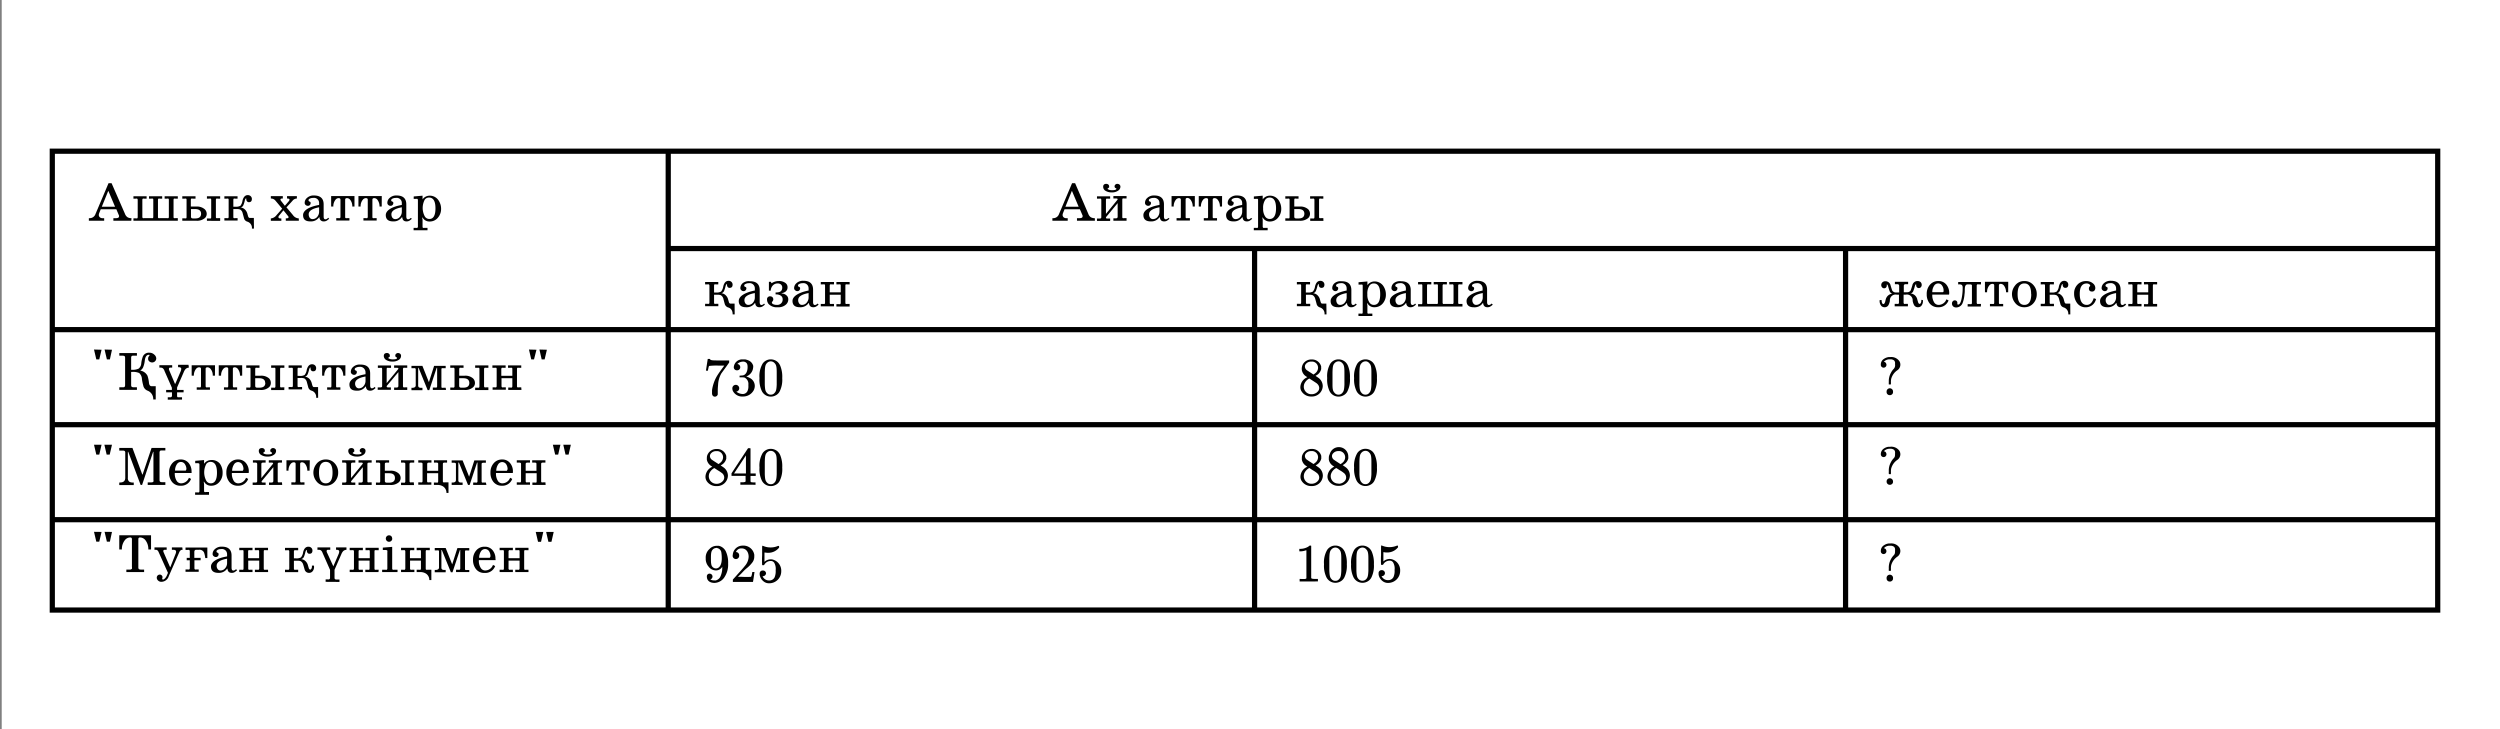 <svg id="Слой_1" data-name="Слой 1" xmlns="http://www.w3.org/2000/svg" width="480" height="140" viewBox="0 0 480 140">
  <rect x="0" y="0" width="480" height="140" fill="#808080" stroke="none"/>
  <defs>
    <style>
      .cls-1 {
        fill: #fff;
      }

      .cls-2 {
        fill: none;
        stroke: #000;
        stroke-miterlimit: 10;
      }
    </style>
  </defs>
  <title>3_2.2</title>
  <rect class="cls-1" x="0.33" y="-129" width="479.67" height="400"/>
  <rect class="cls-2" x="10.04" y="29.03" width="458" height="88.1"/>
  <line class="cls-2" x1="128.3" y1="29.03" x2="128.3" y2="117.14"/>
  <line class="cls-2" x1="128.3" y1="47.72" x2="468.05" y2="47.72"/>
  <line class="cls-2" x1="9.73" y1="63.29" x2="468.05" y2="63.29"/>
  <line class="cls-2" x1="9.73" y1="81.54" x2="468.05" y2="81.54"/>
  <line class="cls-2" x1="9.73" y1="99.78" x2="468.05" y2="99.78"/>
  <g>
    <path d="M25.21,42.38H21.77v-.49h.47c.41,0,.61-.11.61-.35a.44.44,0,0,0,0-.15l-.51-1.21h-3l-.29.73a1.2,1.2,0,0,0-.08.35.59.59,0,0,0,.18.44.74.74,0,0,0,.55.19H20v.49H17.06v-.49h.13a1.17,1.17,0,0,0,1.14-.79l2.51-5.93h.58L24,41.07a1.34,1.34,0,0,0,.47.63,1.4,1.4,0,0,0,.78.19Zm-3.12-2.69-1.27-3h-.05l-1.22,3Z"/>
    <path d="M34.14,42.38H25.62v-.46h.45a.51.51,0,0,0,.26,0c.07,0,.11-.13.11-.28V38.42a.31.31,0,0,0-.11-.28.51.51,0,0,0-.26,0h-.45v-.46h2.53v.46h-.46a.54.54,0,0,0-.26,0,.33.33,0,0,0-.1.28V41.6a.32.32,0,0,0,.1.28.54.54,0,0,0,.26,0h1.38a.54.54,0,0,0,.26,0c.07,0,.1-.13.1-.28V38.42c0-.14,0-.24-.1-.28a.54.54,0,0,0-.26,0h-.46v-.46h2.53v.46h-.45a.51.51,0,0,0-.26,0c-.07,0-.1.14-.1.28V41.6c0,.15,0,.24.1.28a.51.51,0,0,0,.26,0h1.37a.51.51,0,0,0,.26,0c.07,0,.1-.13.1-.28V38.42c0-.14,0-.24-.1-.28a.51.51,0,0,0-.26,0h-.45v-.46h2.53v.46h-.46a.54.54,0,0,0-.26,0c-.07,0-.1.14-.1.28V41.6c0,.15,0,.24.1.28a.54.54,0,0,0,.26,0h.46Z"/>
    <path d="M39.69,41.06a1.11,1.11,0,0,1-.33.79,2.31,2.31,0,0,1-1.7.53H35v-.46h.46a.54.54,0,0,0,.26,0c.07,0,.1-.13.1-.28V38.42c0-.14,0-.24-.1-.28a.54.54,0,0,0-.26,0H35v-.46h2.54v.46H37a.51.51,0,0,0-.26,0c-.07,0-.1.14-.1.28v1.24h1a2.27,2.27,0,0,1,1.66.51A1.23,1.23,0,0,1,39.69,41.06Zm-1.08,0c0-.61-.39-.92-1.16-.92h-.78v1.46c0,.23.12.34.37.34h.52C38.26,41.92,38.61,41.63,38.61,41Zm3.66,1.34H39.73v-.46h.46a.54.54,0,0,0,.26,0c.07,0,.1-.13.1-.28V38.42c0-.14,0-.24-.1-.28a.54.54,0,0,0-.26,0h-.46v-.46h2.54v.46h-.46a.51.51,0,0,0-.26,0c-.07,0-.1.14-.1.28V41.6c0,.15,0,.24.1.28a.51.51,0,0,0,.26,0h.46Z"/>
    <path d="M48.76,43.89h-.39a1.26,1.26,0,0,0-.9-1.34.91.91,0,0,1-.63-.69l-.27-1a1,1,0,0,0-.47-.63,1.85,1.85,0,0,0-.71-.09H44.8V41.6c0,.15,0,.24.1.28a.51.51,0,0,0,.26,0h.46v.46H43.08v-.46h.46a.54.54,0,0,0,.26,0c.07,0,.1-.13.1-.28V38.42c0-.14,0-.24-.1-.28a.54.54,0,0,0-.26,0h-.46v-.46h2.53v.46h-.45a.51.51,0,0,0-.26,0c-.07,0-.1.14-.1.28v1.27h.35a1.9,1.9,0,0,0,1-.17,2.07,2.07,0,0,0,.41-1c.18-.7.52-1.06,1-1.06a.79.79,0,0,1,.62.26.69.69,0,0,1,.18.46c0,.43-.19.64-.57.64a.45.45,0,0,1-.39-.2.57.57,0,0,1-.11-.33.2.2,0,0,1,0-.07.13.13,0,0,0,0-.06.05.05,0,0,0-.06-.06c-.08,0-.16.14-.23.41a4.89,4.89,0,0,1-.28.9.74.74,0,0,1-.52.43v0a1.32,1.32,0,0,1,.81.37,1.74,1.74,0,0,1,.49.83c.09.34.14.51.15.53.07.18.17.27.29.27h.8Z"/>
    <path d="M57.38,42.38H54.87v-.46H55c.27,0,.4-.07.4-.21a.29.29,0,0,0-.09-.22l-.89-1.11-.82,1a.45.45,0,0,0-.14.3c0,.17.14.26.41.26h.15v.46H52v-.46a1.54,1.54,0,0,0,1.09-.63l1.09-1.24-1.28-1.53a1.08,1.08,0,0,0-.9-.42v-.46H54.3v.46h-.13c-.21,0-.32.06-.32.2a.45.45,0,0,0,.11.25l.73.94.64-.74c.17-.19.26-.33.26-.43s-.12-.22-.35-.22h-.13v-.46H57v.46a1.09,1.09,0,0,0-.85.44L55,39.81l1.24,1.48a1.44,1.44,0,0,0,1,.63h.12Z"/>
    <path d="M63.21,42a3.27,3.27,0,0,1-.52.39,1.08,1.08,0,0,1-.52.12.77.77,0,0,1-.83-.81h-.06a1.89,1.89,0,0,1-1.67.81c-1,0-1.42-.41-1.42-1.22s1-1.58,3.08-1.94V39a1,1,0,0,0-.14-.55,1,1,0,0,0-1-.45,1.47,1.47,0,0,0-.59.11c-.2.09-.3.19-.3.31a.26.26,0,0,0,.2.28.26.26,0,0,1,.2.29.5.5,0,0,1-.15.38.51.51,0,0,1-.37.15.64.64,0,0,1-.42-.15.5.5,0,0,1-.2-.42,1.21,1.21,0,0,1,.41-.92,1.86,1.86,0,0,1,1.37-.5c1.24,0,1.86.58,1.86,1.72v2.31c0,.37.11.55.35.55A.7.7,0,0,0,63,41.8Zm-1.94-1.44V39.8c-1.33.25-2,.7-2,1.34a1.14,1.14,0,0,0,.17.63.67.67,0,0,0,.58.3,1.15,1.15,0,0,0,.84-.38A1.53,1.53,0,0,0,61.27,40.58Z"/>
    <path d="M68.06,39.65h-.42a2,2,0,0,0-.39-1.27.79.79,0,0,0-.61-.34c-.25,0-.37.1-.37.3V41.6c0,.15,0,.24.11.28a.51.51,0,0,0,.26,0h.45v.46H64.56v-.46H65a.56.56,0,0,0,.27,0,.32.32,0,0,0,.1-.28V38.34c0-.2-.12-.3-.37-.3a.76.76,0,0,0-.59.32A2,2,0,0,0,64,39.65h-.42v-2h4.48Z"/>
    <path d="M73.29,39.65h-.42a2.11,2.11,0,0,0-.39-1.27.79.79,0,0,0-.61-.34c-.25,0-.37.1-.37.3V41.6c0,.15,0,.24.11.28a.49.49,0,0,0,.26,0h.45v.46H69.78v-.46h.46a.58.58,0,0,0,.27,0,.32.32,0,0,0,.1-.28V38.34c0-.2-.12-.3-.37-.3a.76.76,0,0,0-.59.32,1.93,1.93,0,0,0-.41,1.29h-.42v-2h4.48Z"/>
    <path d="M79.09,42a3.85,3.85,0,0,1-.51.39,1.12,1.12,0,0,1-.53.12c-.5,0-.77-.27-.82-.81h-.07a1.89,1.89,0,0,1-1.67.81c-.95,0-1.42-.41-1.42-1.22s1-1.58,3.08-1.94V39a1,1,0,0,0-.14-.55A1,1,0,0,0,76,38a1.47,1.47,0,0,0-.59.11c-.2.09-.3.19-.3.31a.26.26,0,0,0,.2.28.27.27,0,0,1,.21.29.51.51,0,0,1-.16.38.5.5,0,0,1-.37.15.64.64,0,0,1-.42-.15.53.53,0,0,1-.2-.42,1.25,1.25,0,0,1,.41-.92,1.86,1.86,0,0,1,1.37-.5c1.24,0,1.86.58,1.86,1.72v2.31c0,.37.12.55.35.55a.7.7,0,0,0,.49-.27Zm-1.94-1.44V39.8c-1.33.25-2,.7-2,1.34a1.14,1.14,0,0,0,.17.63.67.67,0,0,0,.59.3,1.13,1.13,0,0,0,.83-.38A1.53,1.53,0,0,0,77.15,40.58Z"/>
    <path d="M84.69,40.09a2.55,2.55,0,0,1-.59,1.68,2,2,0,0,1-1.63.76,1.47,1.47,0,0,1-1.33-.76h-.08l.07.43v1.26c0,.15,0,.24.11.29a.69.69,0,0,0,.25,0h.59v.46H79.41v-.46h.47a.69.69,0,0,0,.25,0,.33.33,0,0,0,.11-.29v-5a.31.31,0,0,0-.11-.28.49.49,0,0,0-.25,0h-.45v-.46l1.7-.15v.72a1.65,1.65,0,0,1,1.34-.72,2,2,0,0,1,1.68.83A2.87,2.87,0,0,1,84.69,40.09ZM83.61,40c0-1.38-.42-2.07-1.24-2.07a1,1,0,0,0-.81.39,3.43,3.43,0,0,0,0,3.23,1,1,0,0,0,.86.49C83.19,42.07,83.61,41.39,83.61,40Z"/>
  </g>
  <g>
    <path d="M210.22,42.38h-3.44v-.49h.46c.41,0,.62-.11.62-.35a.44.44,0,0,0,0-.15l-.52-1.21h-2.95l-.29.73a1.2,1.2,0,0,0-.08.35.62.62,0,0,0,.17.44.76.76,0,0,0,.56.19H205v.49h-2.94v-.49h.12a1.17,1.17,0,0,0,1.15-.79l2.51-5.93h.58l2.54,5.9a1.33,1.33,0,0,0,.46.63,1.46,1.46,0,0,0,.79.19Zm-3.12-2.69-1.27-3h-.05l-1.22,3Z"/>
    <path d="M216.3,42.38h-2.53v-.46h.46c.24,0,.36-.1.36-.32V39l-2.15,2.59a.36.36,0,0,0-.1.23c0,.1.11.14.33.14h.48v.46h-2.53v-.46h.45a.56.56,0,0,0,.3-.05.35.35,0,0,0,.08-.27V38.42q0-.21-.09-.27a.5.5,0,0,0-.29,0h-.45v-.46h2.53v.46h-.45a.51.51,0,0,0-.26,0c-.07,0-.1.14-.1.28v2.64l2.11-2.59c.11-.13.16-.22.14-.27s-.12-.1-.26-.1h-.56v-.46h2.53v.46h-.45a.53.53,0,0,0-.27,0c-.07,0-.1.14-.1.28V41.6c0,.15,0,.24.1.28a.53.53,0,0,0,.27,0h.45Zm-1.18-6.52a.9.9,0,0,1-.4.72,2,2,0,0,1-1.26.36,2.17,2.17,0,0,1-1.19-.3.89.89,0,0,1-.46-.78c0-.37.2-.56.62-.56a.57.57,0,0,1,.33.11.41.41,0,0,1,.19.36.49.49,0,0,1,0,.2.77.77,0,0,1-.17.14c-.09.06-.13.11-.13.15s.28.26.84.26.84-.09.84-.26,0-.1-.13-.14a.36.36,0,0,1-.2-.35.42.42,0,0,1,.17-.34.51.51,0,0,1,.35-.13.65.65,0,0,1,.44.16A.51.51,0,0,1,215.12,35.86Z"/>
    <path d="M224.55,42a3.85,3.85,0,0,1-.51.39,1.12,1.12,0,0,1-.53.12c-.5,0-.77-.27-.82-.81h-.06a1.9,1.9,0,0,1-1.68.81c-.94,0-1.42-.41-1.42-1.22s1-1.58,3.09-1.94V39a1.1,1.1,0,0,0-.14-.55,1.05,1.05,0,0,0-1-.45,1.44,1.44,0,0,0-.59.11c-.21.09-.31.19-.31.31a.26.26,0,0,0,.21.28.27.27,0,0,1,.2.29.48.48,0,0,1-.16.38.49.49,0,0,1-.36.15.68.68,0,0,1-.43-.15.53.53,0,0,1-.2-.42,1.25,1.25,0,0,1,.41-.92,1.86,1.86,0,0,1,1.37-.5c1.24,0,1.86.58,1.86,1.72v2.31c0,.37.12.55.36.55a.7.7,0,0,0,.48-.27Zm-1.93-1.44V39.8c-1.34.25-2,.7-2,1.34a1.07,1.07,0,0,0,.18.63.65.65,0,0,0,.58.3,1.17,1.17,0,0,0,.84-.38A1.57,1.57,0,0,0,222.62,40.58Z"/>
    <path d="M229.4,39.65H229a2.11,2.11,0,0,0-.39-1.27A.81.81,0,0,0,228,38q-.36,0-.36.3V41.6c0,.15,0,.24.1.28a.51.51,0,0,0,.26,0h.46v.46H225.9v-.46h.46a.51.51,0,0,0,.26,0c.07,0,.1-.13.1-.28V38.34q0-.3-.36-.3a.77.77,0,0,0-.6.32,2,2,0,0,0-.41,1.29h-.41v-2h4.47Z"/>
    <path d="M234.63,39.65h-.41a2,2,0,0,0-.4-1.27.79.79,0,0,0-.61-.34c-.24,0-.37.1-.37.3V41.6c0,.15,0,.24.11.28a.51.51,0,0,0,.26,0h.46v.46h-2.54v-.46h.46a.51.51,0,0,0,.26,0c.07,0,.1-.13.1-.28V38.34q0-.3-.36-.3a.77.77,0,0,0-.6.32,2,2,0,0,0-.41,1.29h-.42v-2h4.48Z"/>
    <path d="M240.43,42a3.85,3.85,0,0,1-.51.39,1.09,1.09,0,0,1-.53.12c-.5,0-.77-.27-.82-.81h-.06a1.9,1.9,0,0,1-1.68.81c-.94,0-1.42-.41-1.42-1.22s1-1.58,3.09-1.94V39a1.1,1.1,0,0,0-.14-.55,1.05,1.05,0,0,0-1-.45,1.44,1.44,0,0,0-.59.11c-.2.09-.31.19-.31.31a.26.26,0,0,0,.21.28.27.27,0,0,1,.2.29.5.5,0,0,1-.15.38.53.53,0,0,1-.37.15.64.64,0,0,1-.42-.15.51.51,0,0,1-.21-.42,1.25,1.25,0,0,1,.41-.92,1.88,1.88,0,0,1,1.37-.5c1.24,0,1.86.58,1.86,1.72v2.31c0,.37.12.55.36.55a.68.68,0,0,0,.48-.27Zm-1.93-1.44V39.8c-1.34.25-2,.7-2,1.34a1.07,1.07,0,0,0,.18.63.65.65,0,0,0,.58.3,1.17,1.17,0,0,0,.84-.38A1.57,1.57,0,0,0,238.5,40.58Z"/>
    <path d="M246,40.09a2.55,2.55,0,0,1-.59,1.68,2,2,0,0,1-1.62.76,1.48,1.48,0,0,1-1.34-.76h-.08l.07.43v1.26a.33.33,0,0,0,.11.29.72.72,0,0,0,.26,0h.58v.46h-2.66v-.46h.46a.75.75,0,0,0,.26,0c.07,0,.1-.14.1-.29v-5c0-.14,0-.24-.1-.28a.54.54,0,0,0-.26,0h-.45v-.46l1.7-.15v.72a1.66,1.66,0,0,1,1.35-.72,2,2,0,0,1,1.68.83A2.93,2.93,0,0,1,246,40.09ZM245,40c0-1.38-.41-2.07-1.24-2.07a1,1,0,0,0-.81.39,2.74,2.74,0,0,0-.43,1.69,2.67,2.67,0,0,0,.38,1.54,1,1,0,0,0,.86.49C244.54,42.07,245,41.39,245,40Z"/>
    <path d="M251.52,41.06a1.11,1.11,0,0,1-.33.79,2.31,2.31,0,0,1-1.7.53h-2.71v-.46h.46a.54.54,0,0,0,.26,0c.07,0,.1-.13.1-.28V38.42c0-.14,0-.24-.1-.28a.54.54,0,0,0-.26,0h-.46v-.46h2.54v.46h-.46a.51.51,0,0,0-.26,0c-.07,0-.1.14-.1.28v1.24h1a2.27,2.27,0,0,1,1.66.51A1.23,1.23,0,0,1,251.52,41.06Zm-1.08,0c0-.61-.38-.92-1.16-.92h-.78v1.46c0,.23.12.34.37.34h.52C250.09,41.92,250.44,41.63,250.44,41Zm3.66,1.34h-2.54v-.46H252a.51.51,0,0,0,.26,0c.07,0,.11-.13.11-.28V38.42a.31.31,0,0,0-.11-.28.51.51,0,0,0-.26,0h-.46v-.46h2.54v.46h-.46a.51.51,0,0,0-.26,0c-.07,0-.1.14-.1.28V41.6c0,.15,0,.24.1.28a.51.51,0,0,0,.26,0h.46Z"/>
  </g>
  <g>
    <path d="M141.06,60.36h-.39c0-.75-.33-1.19-.9-1.34a1,1,0,0,1-.63-.7c-.09-.32-.18-.65-.26-1a1.16,1.16,0,0,0-.48-.64,1.85,1.85,0,0,0-.71-.09h-.59v1.45c0,.15,0,.25.1.29a.54.54,0,0,0,.26,0h.46v.46h-2.54v-.46h.46a.51.51,0,0,0,.26,0c.07,0,.11-.14.11-.29V54.89a.33.33,0,0,0-.11-.29.66.66,0,0,0-.26,0h-.46v-.45h2.53v.45h-.45a.69.69,0,0,0-.26,0c-.07,0-.1.14-.1.29v1.27h.35a1.77,1.77,0,0,0,1-.18,2.16,2.16,0,0,0,.42-1c.17-.71.51-1.06,1-1.06a.76.76,0,0,1,.61.25.71.71,0,0,1,.18.47q0,.63-.57.63a.44.44,0,0,1-.39-.19.62.62,0,0,1-.11-.34.35.35,0,0,0,0-.06.18.18,0,0,0,0-.06s0-.07-.06-.07-.16.14-.23.42a5.5,5.5,0,0,1-.28.9.77.77,0,0,1-.52.43v0a1.32,1.32,0,0,1,.81.37,1.62,1.62,0,0,1,.49.83c.1.33.15.51.15.53.07.18.17.26.29.26h.8Z"/>
    <path d="M146.86,58.48a2.63,2.63,0,0,1-.51.39,1.12,1.12,0,0,1-.53.12c-.5,0-.77-.27-.82-.81h-.06a1.91,1.91,0,0,1-1.68.81c-.95,0-1.42-.4-1.42-1.21s1-1.59,3.09-2v-.4a1,1,0,0,0-.15-.55,1,1,0,0,0-1-.46,1.4,1.4,0,0,0-.58.12c-.21.09-.31.19-.31.31a.26.26,0,0,0,.2.28.26.26,0,0,1,.21.29.49.49,0,0,1-.16.38.5.5,0,0,1-.37.15.61.61,0,0,1-.42-.16.53.53,0,0,1-.2-.41,1.28,1.28,0,0,1,.41-.93A1.85,1.85,0,0,1,144,54q1.86,0,1.86,1.71V58c0,.37.12.56.35.56a.68.68,0,0,0,.49-.28Zm-1.93-1.43v-.78c-1.34.25-2,.69-2,1.34a1.1,1.1,0,0,0,.17.62.66.66,0,0,0,.59.31,1.17,1.17,0,0,0,.84-.38A1.57,1.57,0,0,0,144.93,57.05Z"/>
    <path d="M151.35,57.52a1.32,1.32,0,0,1-.42.93,2.12,2.12,0,0,1-1.59.54,2.16,2.16,0,0,1-1.77-.62,1.4,1.4,0,0,1-.3-.91.5.5,0,0,1,.17-.41.57.57,0,0,1,.42-.16.71.71,0,0,1,.41.13.59.59,0,0,1,.2.47.56.56,0,0,1-.07.25l-.13.19a.25.25,0,0,0-.07.16c0,.13.09.24.26.32a1.73,1.73,0,0,0,.71.13,1.06,1.06,0,0,0,.85-.34,1,1,0,0,0,.25-.72.82.82,0,0,0-.45-.77,1.64,1.64,0,0,0-.91-.18v-.38h.15c.76,0,1.13-.31,1.13-.93a.75.75,0,0,0-.24-.59,1,1,0,0,0-.66-.21,1.23,1.23,0,0,0-.78.27,1.52,1.52,0,0,0-.53,1.12h-.35v-1.7H148l.14.28a2.43,2.43,0,0,1,1.36-.43,2,2,0,0,1,1.3.37,1,1,0,0,1,.41.84c0,.58-.38,1-1.15,1.12v.06a1.4,1.4,0,0,1,1.13.57A1.06,1.06,0,0,1,151.35,57.52Z"/>
    <path d="M157.18,58.48a2.63,2.63,0,0,1-.51.39,1.09,1.09,0,0,1-.53.12c-.49,0-.77-.27-.82-.81h-.06a1.9,1.9,0,0,1-1.68.81c-.94,0-1.42-.4-1.42-1.21s1-1.59,3.09-2v-.4a1.1,1.1,0,0,0-.14-.55,1,1,0,0,0-1-.46,1.45,1.45,0,0,0-.59.12c-.2.09-.3.19-.3.31a.26.26,0,0,0,.2.28.26.26,0,0,1,.2.29.52.52,0,0,1-.15.38.53.53,0,0,1-.37.15.6.6,0,0,1-.42-.16.51.51,0,0,1-.21-.41,1.26,1.26,0,0,1,.42-.93,1.84,1.84,0,0,1,1.37-.49c1.23,0,1.85.57,1.85,1.71V58c0,.37.12.56.36.56a.7.7,0,0,0,.49-.28Zm-1.93-1.43v-.78c-1.34.25-2,.69-2,1.34a1,1,0,0,0,.17.62.64.64,0,0,0,.58.31,1.17,1.17,0,0,0,.84-.38A1.57,1.57,0,0,0,155.25,57.05Z"/>
    <path d="M163.13,58.85h-2.54v-.46h.46a.51.51,0,0,0,.26,0c.07,0,.11-.14.11-.29V56.59h-2.11v1.47c0,.15,0,.25.1.29a.51.51,0,0,0,.26,0h.46v.46h-2.54v-.46h.46a.56.56,0,0,0,.26,0c.07,0,.1-.14.1-.29V54.89c0-.15,0-.24-.1-.29a.74.74,0,0,0-.26,0h-.46v-.45h2.54v.45h-.46a.66.66,0,0,0-.26,0c-.07,0-.1.14-.1.29v1.24h2.11V54.89c0-.15,0-.25-.1-.29a.68.68,0,0,0-.27,0h-.46v-.45h2.54v.45h-.46a.69.69,0,0,0-.26,0c-.07,0-.1.14-.1.29v3.17c0,.15,0,.25.1.29a.54.54,0,0,0,.26,0h.46Z"/>
  </g>
  <g>
    <path d="M254.69,60.36h-.38a1.26,1.26,0,0,0-.9-1.34.92.92,0,0,1-.63-.7l-.27-1a1.11,1.11,0,0,0-.47-.64,1.85,1.85,0,0,0-.71-.09h-.59v1.45c0,.15,0,.25.1.29a.51.51,0,0,0,.26,0h.46v.46H249v-.46h.46a.54.54,0,0,0,.26,0c.07,0,.1-.14.1-.29V54.89c0-.15,0-.24-.1-.29a.69.69,0,0,0-.26,0H249v-.45h2.53v.45h-.45a.66.66,0,0,0-.26,0c-.07,0-.1.14-.1.29v1.27h.35a1.71,1.71,0,0,0,1-.18,2,2,0,0,0,.42-1c.18-.71.51-1.06,1-1.06a.79.79,0,0,1,.62.25.71.71,0,0,1,.18.47q0,.63-.57.63a.47.47,0,0,1-.4-.19.61.61,0,0,1-.1-.34.18.18,0,0,1,0-.06.18.18,0,0,0,0-.06s0-.07-.06-.07-.16.14-.23.42a5.23,5.23,0,0,1-.29.9.75.75,0,0,1-.51.43v0a1.35,1.35,0,0,1,.81.37,1.69,1.69,0,0,1,.49.83c.09.33.14.51.15.53.07.18.16.26.28.26h.8Z"/>
    <path d="M260.5,58.48a2.36,2.36,0,0,1-.52.39,1.08,1.08,0,0,1-.52.12.77.77,0,0,1-.83-.81h-.06a1.89,1.89,0,0,1-1.67.81c-.95,0-1.42-.4-1.42-1.21s1-1.59,3.08-2v-.4a1.1,1.1,0,0,0-.14-.55,1,1,0,0,0-1-.46,1.45,1.45,0,0,0-.59.12c-.2.09-.3.19-.3.31a.26.26,0,0,0,.2.28c.14,0,.2.13.2.29a.52.52,0,0,1-.15.38.51.51,0,0,1-.37.15.6.6,0,0,1-.42-.16.5.5,0,0,1-.2-.41,1.25,1.25,0,0,1,.41-.93A1.85,1.85,0,0,1,257.6,54q1.86,0,1.86,1.71V58c0,.37.11.56.35.56a.68.68,0,0,0,.49-.28Zm-1.94-1.43v-.78c-1.33.25-2,.69-2,1.34a1.1,1.1,0,0,0,.17.62.65.65,0,0,0,.58.31,1.17,1.17,0,0,0,.84-.38A1.57,1.57,0,0,0,258.56,57.05Z"/>
    <path d="M266.09,56.56a2.54,2.54,0,0,1-.58,1.68,2.05,2.05,0,0,1-1.63.75,1.44,1.44,0,0,1-1.33-.76h-.08l.07.44v1.26c0,.14,0,.24.1.28a.54.54,0,0,0,.26,0h.59v.46h-2.67v-.46h.46a.51.51,0,0,0,.26,0c.07,0,.1-.14.1-.28v-5c0-.15,0-.24-.1-.29a.66.66,0,0,0-.26,0h-.44v-.45l1.7-.15v.72a1.64,1.64,0,0,1,1.34-.72,2,2,0,0,1,1.68.82A2.87,2.87,0,0,1,266.09,56.56ZM265,56.5c0-1.39-.41-2.08-1.23-2.08a1,1,0,0,0-.82.4,2.72,2.72,0,0,0-.42,1.69,2.62,2.62,0,0,0,.38,1.54,1,1,0,0,0,.86.49Q265,58.54,265,56.5Z"/>
    <path d="M271.87,58.48a2.62,2.62,0,0,1-.52.39,1.08,1.08,0,0,1-.52.12.77.77,0,0,1-.83-.81h-.06a1.89,1.89,0,0,1-1.67.81c-.95,0-1.42-.4-1.42-1.21s1-1.59,3.08-2v-.4a1.1,1.1,0,0,0-.14-.55,1,1,0,0,0-1-.46,1.45,1.45,0,0,0-.59.12c-.2.09-.3.19-.3.31a.26.26,0,0,0,.2.28.26.26,0,0,1,.2.29.52.52,0,0,1-.15.38.53.53,0,0,1-.37.15.6.6,0,0,1-.42-.16.5.5,0,0,1-.2-.41,1.25,1.25,0,0,1,.41-.93A1.84,1.84,0,0,1,269,54q1.86,0,1.86,1.71V58c0,.37.11.56.35.56a.68.68,0,0,0,.49-.28Zm-1.94-1.43v-.78c-1.34.25-2,.69-2,1.34a1,1,0,0,0,.17.62.64.64,0,0,0,.58.31,1.17,1.17,0,0,0,.84-.38A1.57,1.57,0,0,0,269.93,57.05Z"/>
    <path d="M280.79,58.85h-8.52v-.46h.46a.54.54,0,0,0,.26,0c.07,0,.1-.14.1-.29V54.89c0-.15,0-.24-.1-.29a.69.69,0,0,0-.26,0h-.46v-.45h2.54v.45h-.46a.66.66,0,0,0-.26,0c-.07,0-.1.14-.1.29v3.17c0,.15,0,.25.1.29a.51.51,0,0,0,.26,0h1.37a.51.51,0,0,0,.26,0c.07,0,.1-.14.1-.29V54.89c0-.15,0-.24-.1-.29a.66.66,0,0,0-.26,0h-.45v-.45h2.53v.45h-.46a.69.69,0,0,0-.26,0,.36.36,0,0,0-.1.29v3.17a.34.34,0,0,0,.1.29.54.54,0,0,0,.26,0h1.38a.54.54,0,0,0,.26,0,.34.34,0,0,0,.1-.29V54.89a.36.36,0,0,0-.1-.29.69.69,0,0,0-.26,0h-.46v-.45h2.53v.45h-.45a.66.66,0,0,0-.26,0,.33.33,0,0,0-.11.29v3.17c0,.15,0,.25.11.29a.51.51,0,0,0,.26,0h.45Z"/>
    <path d="M286.62,58.48a2.36,2.36,0,0,1-.51.39,1.09,1.09,0,0,1-.53.12c-.49,0-.77-.27-.82-.81h-.06A1.89,1.89,0,0,1,283,59c-.95,0-1.42-.4-1.42-1.21s1-1.59,3.08-2v-.4a1.1,1.1,0,0,0-.14-.55,1,1,0,0,0-1-.46,1.45,1.45,0,0,0-.59.12c-.2.09-.3.19-.3.31a.26.26,0,0,0,.2.28.26.26,0,0,1,.2.29.52.52,0,0,1-.15.38.53.53,0,0,1-.37.15.6.6,0,0,1-.42-.16.5.5,0,0,1-.2-.41,1.25,1.25,0,0,1,.41-.93,1.84,1.84,0,0,1,1.37-.49c1.23,0,1.85.57,1.85,1.71V58c0,.37.12.56.36.56a.68.68,0,0,0,.49-.28Zm-1.93-1.43v-.78c-1.34.25-2,.69-2,1.34a1,1,0,0,0,.17.62.64.64,0,0,0,.58.31,1.17,1.17,0,0,0,.84-.38A1.57,1.57,0,0,0,284.69,57.05Z"/>
  </g>
  <g>
    <path d="M369.19,57.61a1.41,1.41,0,0,1-.32,1.14.88.88,0,0,1-.63.24.81.81,0,0,1-.75-.44,2.66,2.66,0,0,1-.26-.8,1.1,1.1,0,0,0-1.31-1.18h-.43v1.49a.33.33,0,0,0,.1.28.58.58,0,0,0,.27,0h.46v.47h-2.54v-.47h.46a.49.49,0,0,0,.25,0,.31.31,0,0,0,.11-.28V56.57h-.43a1.1,1.1,0,0,0-1.31,1.18,2.66,2.66,0,0,1-.26.8.81.81,0,0,1-.75.44.88.88,0,0,1-.63-.24,1.45,1.45,0,0,1-.32-1.14h.38a1.17,1.17,0,0,0,.08.56c.06.14.14.21.25.21s.21-.1.29-.29.09-.34.14-.51a1.48,1.48,0,0,1,1.3-1.2v0a.72.72,0,0,1-.51-.43,7.51,7.51,0,0,1-.3-.94c-.07-.25-.15-.38-.22-.38s-.05,0-.05.11v.09a.53.53,0,0,1-.14.37.46.46,0,0,1-.36.15.49.49,0,0,1-.38-.16.63.63,0,0,1-.18-.47.69.69,0,0,1,.21-.5A.8.8,0,0,1,362,54a1,1,0,0,1,1,.83q.26.85.3.93a.77.77,0,0,0,.73.39h.61V54.89c0-.22-.13-.33-.38-.33h-.44v-.45h2.54v.45h-.45c-.25,0-.38.11-.38.33v1.22h.62a.75.75,0,0,0,.72-.39s.13-.36.3-.93a1,1,0,0,1,1-.83.82.82,0,0,1,.59.21.73.73,0,0,1,.21.51.66.66,0,0,1-.17.47.53.53,0,0,1-.39.16.46.46,0,0,1-.36-.15.53.53,0,0,1-.14-.37V54.7c0-.07,0-.11-.05-.11s-.14.13-.22.38a6,6,0,0,1-.3.94.69.69,0,0,1-.51.43v0a1.47,1.47,0,0,1,1.3,1.2l.15.51c.07.19.17.29.29.29s.18-.07.24-.21a1.06,1.06,0,0,0,.08-.56Z"/>
    <path d="M374.22,56.56H371a2.61,2.61,0,0,0,.37,1.52,1,1,0,0,0,.85.46,1.61,1.61,0,0,0,1.49-1.07l.41.21a2,2,0,0,1-2,1.31,2,2,0,0,1-1.65-.76,2.77,2.77,0,0,1-.54-1.75,2.63,2.63,0,0,1,.63-1.82,2.06,2.06,0,0,1,1.61-.7,1.9,1.9,0,0,1,1.55.71,2.53,2.53,0,0,1,.53,1.65Zm-1.05-.67v-.2a1.64,1.64,0,0,0-.25-.8.9.9,0,0,0-1.54-.07A2.14,2.14,0,0,0,371,56.1h2C373.11,56.1,373.17,56,373.17,55.89Z"/>
    <path d="M380.32,58.85h-2.53v-.46h.45a.51.51,0,0,0,.26,0c.07,0,.11-.14.11-.29v-3.3c0-.13-.14-.2-.41-.2h-.39c-.3,0-.48.18-.54.55s0,.87-.08,1.31a6,6,0,0,1-.37,1.72,1.31,1.31,0,0,1-1.25.85.79.79,0,0,1-.56-.2.72.72,0,0,1-.23-.55.6.6,0,0,1,.16-.44.49.49,0,0,1,.39-.17.46.46,0,0,1,.36.15.45.45,0,0,1,.12.31.46.46,0,0,1,0,.1.58.58,0,0,0,0,.1.13.13,0,0,0,.15.15c.24,0,.44-.27.59-.81a9.79,9.79,0,0,0,.28-2.21v-.25a.69.69,0,0,0-.15-.49.81.81,0,0,0-.51-.12h-.2v-.45h4.38v.45h-.46a.69.69,0,0,0-.26,0,.36.36,0,0,0-.1.29v3.17a.34.34,0,0,0,.1.29.54.54,0,0,0,.26,0h.46Z"/>
    <path d="M385.57,56.11h-.41a2.1,2.1,0,0,0-.39-1.26.82.82,0,0,0-.62-.35q-.36,0-.36.3v3.26c0,.15,0,.25.1.29a.51.51,0,0,0,.26,0h.46v.46h-2.54v-.46h.46a.51.51,0,0,0,.26,0c.07,0,.1-.14.1-.29V54.8q0-.3-.36-.3a.81.81,0,0,0-.6.32,2,2,0,0,0-.41,1.29h-.41v-2h4.47Z"/>
    <path d="M391.06,56.48a2.58,2.58,0,0,1-.63,1.73,2.22,2.22,0,0,1-1.75.78,2.15,2.15,0,0,1-1.83-.91,2.63,2.63,0,0,1-.55-1.6,2.59,2.59,0,0,1,.55-1.6,2.16,2.16,0,0,1,1.83-.92,2.19,2.19,0,0,1,1.75.79A2.54,2.54,0,0,1,391.06,56.48Zm-1.08,0c0-1.37-.43-2.06-1.3-2.06s-1.3.69-1.3,2.06.44,2.06,1.3,2.06S390,57.85,390,56.48Z"/>
    <path d="M397.5,60.36h-.39a1.26,1.26,0,0,0-.9-1.34.92.92,0,0,1-.63-.7l-.27-1a1.11,1.11,0,0,0-.47-.64,1.85,1.85,0,0,0-.71-.09h-.59v1.45c0,.15,0,.25.1.29a.51.51,0,0,0,.26,0h.46v.46h-2.54v-.46h.46a.54.54,0,0,0,.26,0c.07,0,.1-.14.1-.29V54.89c0-.15,0-.24-.1-.29a.69.69,0,0,0-.26,0h-.46v-.45h2.53v.45h-.45a.66.66,0,0,0-.26,0c-.07,0-.1.14-.1.29v1.27h.35a1.71,1.71,0,0,0,1-.18,2,2,0,0,0,.42-1c.18-.71.52-1.06,1-1.06a.79.79,0,0,1,.62.25.71.71,0,0,1,.18.47q0,.63-.57.63a.44.44,0,0,1-.39-.19.55.55,0,0,1-.11-.34.18.18,0,0,1,0-.06.18.18,0,0,0,0-.06s0-.07-.06-.07-.16.14-.23.42a6.75,6.75,0,0,1-.28.9.79.79,0,0,1-.52.43v0a1.32,1.32,0,0,1,.81.37,1.69,1.69,0,0,1,.49.83c.09.33.14.51.15.53.07.18.17.26.28.26h.81Z"/>
    <path d="M402.44,57.41A2,2,0,0,1,400.5,59a2,2,0,0,1-1.74-.87,3,3,0,0,1-.53-1.81,2.35,2.35,0,0,1,.6-1.62,2.15,2.15,0,0,1,1.7-.73,1.88,1.88,0,0,1,1.35.47,1.13,1.13,0,0,1,.42.85.75.75,0,0,1-.12.43.55.55,0,0,1-.49.26c-.41,0-.62-.2-.62-.58a.57.57,0,0,1,.1-.34l.1-.12a.21.21,0,0,0,.05-.12c0-.09-.06-.17-.2-.26a.86.86,0,0,0-.48-.13c-.89,0-1.33.67-1.33,2s.44,2.11,1.34,2.11c.63,0,1.07-.43,1.34-1.29Z"/>
    <path d="M408.22,58.48a2.63,2.63,0,0,1-.51.39,1.09,1.09,0,0,1-.53.12c-.49,0-.77-.27-.82-.81h-.06a1.89,1.89,0,0,1-1.67.81c-.95,0-1.42-.4-1.42-1.21s1-1.59,3.08-2v-.4a1.1,1.1,0,0,0-.14-.55,1,1,0,0,0-1-.46,1.45,1.45,0,0,0-.59.12c-.2.09-.3.19-.3.31a.26.26,0,0,0,.2.28.26.26,0,0,1,.2.29.52.52,0,0,1-.15.38.53.53,0,0,1-.37.15.6.6,0,0,1-.42-.16.51.51,0,0,1-.21-.41,1.26,1.26,0,0,1,.42-.93,1.84,1.84,0,0,1,1.37-.49c1.23,0,1.85.57,1.85,1.71V58c0,.37.12.56.36.56a.68.68,0,0,0,.49-.28Zm-1.93-1.43v-.78c-1.34.25-2,.69-2,1.34a1,1,0,0,0,.17.62.64.64,0,0,0,.58.31,1.17,1.17,0,0,0,.84-.38A1.57,1.57,0,0,0,406.29,57.05Z"/>
    <path d="M414.17,58.85h-2.53v-.46h.45a.51.51,0,0,0,.26,0c.07,0,.11-.14.11-.29V56.59h-2.11v1.47c0,.15,0,.25.1.29a.51.51,0,0,0,.26,0h.46v.46h-2.54v-.46h.46a.54.54,0,0,0,.26,0c.07,0,.1-.14.1-.29V54.89c0-.15,0-.24-.1-.29a.69.69,0,0,0-.26,0h-.46v-.45h2.54v.45h-.46a.66.66,0,0,0-.26,0c-.07,0-.1.14-.1.29v1.24h2.11V54.89c0-.15,0-.25-.09-.29a.78.78,0,0,0-.28,0h-.45v-.45h2.53v.45h-.46a.69.69,0,0,0-.26,0c-.07,0-.1.14-.1.29v3.17c0,.15,0,.25.1.29a.54.54,0,0,0,.26,0h.46Z"/>
  </g>
  <g>
    <path d="M19.5,67.15,19.06,69h-.57l-.44-1.89Zm2,0L21.1,69h-.58l-.44-1.89Z"/>
    <path d="M30,68.79a.76.76,0,0,1-.25.59.77.77,0,0,1-.53.21.8.8,0,0,1-.51-.17.62.62,0,0,1-.27-.55.69.69,0,0,1,.19-.51.44.44,0,0,0,.09-.15c0-.06,0-.09-.13-.09-.44,0-.7.37-.79,1.1a4.51,4.51,0,0,1-.34,1.35,1.34,1.34,0,0,1-.55.58,1.9,1.9,0,0,1,1.41,1,6.14,6.14,0,0,1,.28,1.33c.05.45.22.67.49.67h.81V76.7h-.48A1.7,1.7,0,0,0,28.31,75,1.33,1.33,0,0,1,27.5,74a8.57,8.57,0,0,1-.25-1.23,1.59,1.59,0,0,0-.53-1.15,2.87,2.87,0,0,0-1.37-.21h-.17v2.46a.77.77,0,0,0,.05.33c.07.11.22.16.46.16h.6v.49H22.91v-.49h.6c.24,0,.39,0,.46-.16a.77.77,0,0,0,.05-.33V68.77a.8.8,0,0,0-.05-.33c-.07-.1-.22-.15-.46-.15h-.6v-.5h3.38v.5h-.6c-.24,0-.39,0-.46.15a.8.8,0,0,0-.05.33V71h.16a2.69,2.69,0,0,0,1.27-.22,1.35,1.35,0,0,0,.51-1,5.44,5.44,0,0,1,.32-1.36,1.25,1.25,0,0,1,1.23-.7,1.3,1.3,0,0,1,.94.36A1,1,0,0,1,30,68.79Z"/>
    <path d="M36.27,70.58a1,1,0,0,0-.62.26,1.82,1.82,0,0,0-.36.58L34,74.4v.47h1.25v.46H34V76a.31.31,0,0,0,.11.27.71.71,0,0,0,.26,0h.58v.46H32.21v-.46h.44a.3.3,0,0,0,.37-.33v-.61H31.9v-.46H33v-.43l-1.44-3.27s0-.1-.08-.18a.74.74,0,0,0-.31-.34,1,1,0,0,0-.45-.07H30.6v-.46h2.46v.46h-.34c-.19,0-.28.07-.28.21a1.63,1.63,0,0,0,0,.18,0,0,0,0,1,0,0s0,0,0,0l1.15,2.72h.07l1-2.33a1.53,1.53,0,0,0,.14-.54c0-.21-.17-.32-.52-.32h-.09v-.46h2Z"/>
    <path d="M41.27,72.13h-.42a1.93,1.93,0,0,0-.39-1.26.8.8,0,0,0-.61-.35c-.24,0-.37.1-.37.3v3.26a.33.33,0,0,0,.11.29.66.66,0,0,0,.26,0h.46v.46H37.77v-.46h.45a.72.72,0,0,0,.27,0c.07-.05.1-.14.1-.29V70.82c0-.2-.12-.3-.37-.3a.79.79,0,0,0-.59.32,2,2,0,0,0-.41,1.29h-.42v-2h4.48Z"/>
    <path d="M46.5,72.13h-.42a2.05,2.05,0,0,0-.39-1.26.8.8,0,0,0-.61-.35c-.25,0-.37.1-.37.3v3.26a.33.33,0,0,0,.11.29.62.62,0,0,0,.26,0h.45v.46H43v-.46h.45a.76.76,0,0,0,.27,0,.36.36,0,0,0,.1-.29V70.82c0-.2-.12-.3-.37-.3a.79.79,0,0,0-.59.32,1.93,1.93,0,0,0-.41,1.29H42v-2H46.5Z"/>
    <path d="M52,73.55a1.08,1.08,0,0,1-.33.78,2.27,2.27,0,0,1-1.7.54H47.28v-.46h.46a.74.74,0,0,0,.26,0c.07-.05.1-.14.1-.29V70.91c0-.15,0-.24-.1-.29a.74.74,0,0,0-.26,0h-.46v-.46h2.54v.46h-.46a.66.66,0,0,0-.26,0c-.07,0-.1.14-.1.29v1.23h1a2.27,2.27,0,0,1,1.66.51A1.25,1.25,0,0,1,52,73.55Zm-1.08,0c0-.62-.39-.93-1.16-.93H49v1.46c0,.23.12.35.37.35h.52C50.59,74.41,50.94,74.11,50.94,73.53Zm3.66,1.34H52.06v-.46h.46a.69.69,0,0,0,.26,0c.07-.05.1-.14.1-.29V70.91c0-.15,0-.24-.1-.29a.69.69,0,0,0-.26,0h-.46v-.46H54.6v.46h-.46a.66.66,0,0,0-.26,0c-.07,0-.1.14-.1.29v3.17c0,.15,0,.24.1.29a.66.66,0,0,0,.26,0h.46Z"/>
    <path d="M61.08,76.38H60.7A1.26,1.26,0,0,0,59.8,75a.92.92,0,0,1-.63-.7l-.27-1a1.08,1.08,0,0,0-.47-.64,1.85,1.85,0,0,0-.71-.09h-.59v1.45c0,.15,0,.24.1.29a.66.66,0,0,0,.26,0H58v.46H55.41v-.46h.46a.69.69,0,0,0,.26,0c.07-.05.1-.14.1-.29V70.91c0-.15,0-.24-.1-.29a.69.69,0,0,0-.26,0h-.46v-.46h2.53v.46h-.45a.66.66,0,0,0-.26,0c-.07,0-.1.14-.1.29v1.26h.35a1.73,1.73,0,0,0,1-.17,2,2,0,0,0,.42-1c.18-.71.52-1.06,1-1.06a.79.79,0,0,1,.62.25.71.71,0,0,1,.18.47q0,.63-.57.63a.46.46,0,0,1-.4-.2.56.56,0,0,1-.1-.33.18.18,0,0,1,0-.06.35.35,0,0,1,0-.06c0-.05,0-.07-.06-.07s-.16.14-.23.42a5.23,5.23,0,0,1-.29.9.78.78,0,0,1-.51.43v0a1.41,1.41,0,0,1,.81.37,1.79,1.79,0,0,1,.49.83c.09.34.14.52.15.53.07.18.16.27.28.27h.8Z"/>
    <path d="M66.31,72.13H65.9a2.05,2.05,0,0,0-.39-1.26.82.82,0,0,0-.62-.35q-.36,0-.36.3v3.26c0,.15,0,.24.1.29a.66.66,0,0,0,.26,0h.46v.46H62.81v-.46h.46a.66.66,0,0,0,.26,0c.07-.05.1-.14.1-.29V70.82q0-.3-.36-.3a.81.81,0,0,0-.6.32,2,2,0,0,0-.41,1.29h-.41v-2h4.47Z"/>
    <path d="M72.11,74.5a2.63,2.63,0,0,1-.51.39,1.09,1.09,0,0,1-.53.12c-.49,0-.77-.27-.82-.81h-.06a1.89,1.89,0,0,1-1.67.81c-1,0-1.43-.4-1.43-1.22s1-1.58,3.09-1.94v-.41A1.06,1.06,0,0,0,70,70.9a1,1,0,0,0-1-.46,1.45,1.45,0,0,0-.59.12c-.2.08-.3.19-.3.31a.24.24,0,0,0,.2.27.28.28,0,0,1,.2.29.51.51,0,0,1-.52.54.6.6,0,0,1-.42-.16.51.51,0,0,1-.21-.42,1.24,1.24,0,0,1,.42-.92A1.84,1.84,0,0,1,69.22,70c1.23,0,1.85.57,1.85,1.71V74c0,.37.12.56.36.56a.74.74,0,0,0,.49-.28Zm-1.93-1.43v-.78c-1.34.24-2,.69-2,1.34a1,1,0,0,0,.17.62.66.66,0,0,0,.58.31,1.14,1.14,0,0,0,.84-.39A1.53,1.53,0,0,0,70.18,73.07Z"/>
    <path d="M78.19,74.87H75.67v-.46h.46q.36,0,.36-.33V71.44L74.34,74a.38.38,0,0,0-.1.23q0,.15.33.15h.48v.46H72.52v-.46H73a.5.5,0,0,0,.29-.06c.06,0,.08-.13.08-.27V70.91a.39.39,0,0,0-.08-.28.62.62,0,0,0-.29,0h-.45v-.46h2.53v.46H74.6a.66.66,0,0,0-.26,0c-.07,0-.1.14-.1.29v2.63L76.35,71c.11-.14.16-.22.14-.27s-.12-.11-.26-.11h-.56v-.46h2.52v.46h-.44a.78.78,0,0,0-.28,0,.36.36,0,0,0-.1.29v3.17a.34.34,0,0,0,.1.29.78.78,0,0,0,.28,0h.44ZM77,68.35a.87.87,0,0,1-.39.71,2,2,0,0,1-1.26.36,2.14,2.14,0,0,1-1.19-.3.9.9,0,0,1-.47-.77q0-.57.63-.57a.57.57,0,0,1,.33.11.41.41,0,0,1,.19.36.33.33,0,0,1,0,.2s-.06.07-.16.14-.13.11-.13.15.28.26.84.26.84-.08.84-.26,0-.1-.14-.13a.37.37,0,0,1-.19-.36.41.41,0,0,1,.17-.34.56.56,0,0,1,.35-.13.67.67,0,0,1,.43.16A.5.5,0,0,1,77,68.35Z"/>
    <path d="M85.64,74.87H83.1v-.46h.46a.69.69,0,0,0,.26,0,.33.33,0,0,0,.11-.29v-3.5h-.09l-1.42,4.29h-.31l-1.74-4.29h-.08V74a.41.41,0,0,0,.19.4,1.23,1.23,0,0,0,.46.06h.17v.46H79v-.46h.13c.46,0,.69-.16.69-.47v-3a.33.33,0,0,0-.11-.29.66.66,0,0,0-.26,0H79v-.46h2.1l1.25,3.14h0l1-3.14h2.22v.46h-.46a.66.66,0,0,0-.26,0c-.07,0-.1.14-.1.29v3.17c0,.15,0,.24.1.29a.66.66,0,0,0,.26,0h.46Z"/>
    <path d="M91.19,73.55a1.08,1.08,0,0,1-.33.78,2.27,2.27,0,0,1-1.7.54H86.45v-.46h.45a.66.66,0,0,0,.26,0,.33.33,0,0,0,.11-.29V70.91a.33.33,0,0,0-.11-.29.66.66,0,0,0-.26,0h-.45v-.46H89v.46h-.47a.63.63,0,0,0-.25,0,.33.33,0,0,0-.11.29v1.23h1a2.23,2.23,0,0,1,1.65.51A1.22,1.22,0,0,1,91.19,73.55Zm-1.08,0c0-.62-.39-.93-1.16-.93h-.79v1.46c0,.23.13.35.38.35h.52C89.76,74.41,90.11,74.11,90.11,73.53Zm3.66,1.34H91.23v-.46h.46a.63.63,0,0,0,.25,0c.08-.05.11-.14.11-.29V70.91c0-.15,0-.24-.11-.29a.63.63,0,0,0-.25,0h-.46v-.46h2.54v.46h-.46a.66.66,0,0,0-.26,0,.33.33,0,0,0-.11.29v3.17a.33.33,0,0,0,.11.29.66.66,0,0,0,.26,0h.46Z"/>
    <path d="M100.12,74.87H97.58v-.46H98a.66.66,0,0,0,.26,0,.33.33,0,0,0,.11-.29V72.61H96.29v1.47a.33.33,0,0,0,.11.29.63.63,0,0,0,.25,0h.47v.46H94.58v-.46H95a.63.63,0,0,0,.25,0c.08-.05.11-.14.11-.29V70.91c0-.15,0-.24-.11-.29a.63.63,0,0,0-.25,0h-.46v-.46h2.54v.46h-.47a.63.63,0,0,0-.25,0,.33.33,0,0,0-.11.29v1.24h2.12V70.91c0-.15,0-.25-.1-.29a.68.68,0,0,0-.27,0h-.46v-.46h2.54v.46h-.46a.66.66,0,0,0-.26,0c-.07,0-.1.14-.1.29v3.17c0,.15,0,.24.1.29a.66.66,0,0,0,.26,0h.46Z"/>
    <path d="M103,67.15,102.53,69H102l-.44-1.89Zm2,0L104.57,69H104l-.43-1.89Z"/>
  </g>
  <g>
    <path d="M19.5,85.39l-.44,1.9h-.57l-.44-1.9Zm2,0-.44,1.9h-.58l-.44-1.9Z"/>
    <path d="M31.75,93.11H28.36v-.49H29c.24,0,.4-.05.46-.16a.74.74,0,0,0,0-.33V86.74h-.06l-2.12,6.37H27l-2.38-6.37h-.07v5a.89.89,0,0,0,.24.72,1.16,1.16,0,0,0,.74.18h.15v.49H22.9v-.49h.15c.65,0,1-.3,1-.9V87a.62.62,0,0,0-.05-.33c-.06-.11-.22-.16-.46-.16H22.9V86h2.53l1.89,5.11h.06L29.1,86h2.65v.49h-.61c-.24,0-.39,0-.46.16a.74.74,0,0,0-.05.33v5.11a.74.74,0,0,0,.05.33c.07.11.22.16.46.16h.61Z"/>
    <path d="M36.79,90.82H33.56a2.61,2.61,0,0,0,.37,1.52,1,1,0,0,0,.85.46,1.61,1.61,0,0,0,1.49-1.07l.41.22a2,2,0,0,1-2,1.31A2,2,0,0,1,33,92.49a2.75,2.75,0,0,1-.54-1.75,2.61,2.61,0,0,1,.63-1.81,2.07,2.07,0,0,1,1.61-.71,1.9,1.9,0,0,1,1.55.71,2.53,2.53,0,0,1,.53,1.65Zm-1-.67V90a1.65,1.65,0,0,0-.25-.81A.9.9,0,0,0,34,89.08a2.14,2.14,0,0,0-.39,1.28h2C35.67,90.36,35.74,90.29,35.74,90.15Z"/>
    <path d="M42.74,90.82a2.55,2.55,0,0,1-.59,1.68,2,2,0,0,1-1.63.76,1.46,1.46,0,0,1-1.33-.77h-.08l.07.44v1.26c0,.14,0,.24.11.28a.49.49,0,0,0,.25,0h.59V95H37.46v-.46h.47a.49.49,0,0,0,.25,0,.31.31,0,0,0,.11-.28v-5c0-.15,0-.24-.11-.28a.47.47,0,0,0-.25-.05h-.45v-.45l1.7-.15v.72a1.65,1.65,0,0,1,1.34-.72A2,2,0,0,1,42.2,89,2.9,2.9,0,0,1,42.74,90.82Zm-1.08-.06c0-1.38-.42-2.08-1.24-2.08a1,1,0,0,0-.81.4,3.43,3.43,0,0,0,0,3.23,1,1,0,0,0,.86.49C41.24,92.8,41.66,92.12,41.66,90.76Z"/>
    <path d="M47.75,90.82H44.52a2.61,2.61,0,0,0,.37,1.52,1,1,0,0,0,.85.46,1.6,1.6,0,0,0,1.49-1.07l.42.22a2,2,0,0,1-2,1.31A2,2,0,0,1,44,92.49a2.75,2.75,0,0,1-.54-1.75,2.61,2.61,0,0,1,.63-1.81,2.05,2.05,0,0,1,1.6-.71,1.88,1.88,0,0,1,1.55.71,2.48,2.48,0,0,1,.53,1.65Zm-1-.67V90a1.75,1.75,0,0,0-.24-.81.92.92,0,0,0-.81-.47.91.91,0,0,0-.74.4,2.29,2.29,0,0,0-.39,1.28h2C46.64,90.36,46.7,90.29,46.7,90.15Z"/>
    <path d="M54.18,93.11H51.65v-.46h.47c.24,0,.36-.11.36-.32V89.69l-2.15,2.59a.38.38,0,0,0-.11.22q0,.15.33.15H51v.46H48.51v-.46H49a.52.52,0,0,0,.3-.06.32.32,0,0,0,.08-.26V89.15q0-.21-.09-.27a.46.46,0,0,0-.29-.06h-.44v-.45H51v.45h-.46a.47.47,0,0,0-.25.05c-.07,0-.11.13-.11.28v2.64l2.11-2.59c.12-.13.16-.22.15-.27s-.12-.11-.26-.11h-.57v-.45h2.53v.45h-.44a.58.58,0,0,0-.28.05c-.07,0-.1.13-.1.28v3.18c0,.15,0,.24.1.28a.61.61,0,0,0,.28,0h.44ZM53,86.59a.87.87,0,0,1-.4.72,2,2,0,0,1-1.25.35,2.12,2.12,0,0,1-1.19-.3.89.89,0,0,1-.47-.77c0-.37.21-.56.62-.56a.61.61,0,0,1,.34.1.44.44,0,0,1,.19.37.3.3,0,0,1,0,.19s-.06.08-.17.14-.13.11-.13.16.28.26.85.26.84-.09.84-.26,0-.1-.14-.14a.37.37,0,0,1-.2-.35.41.41,0,0,1,.18-.34.49.49,0,0,1,.35-.13.62.62,0,0,1,.43.16A.48.48,0,0,1,53,86.59Z"/>
    <path d="M59.44,90.37H59a2,2,0,0,0-.39-1.26.8.8,0,0,0-.61-.35c-.24,0-.37.1-.37.3v3.27a.31.31,0,0,0,.11.28.51.51,0,0,0,.26,0h.46v.46H55.94v-.46h.46a.54.54,0,0,0,.26,0c.07,0,.1-.14.1-.28V89.06q0-.3-.36-.3a.79.79,0,0,0-.6.32,2,2,0,0,0-.41,1.29H55v-2h4.48Z"/>
    <path d="M64.93,90.74a2.58,2.58,0,0,1-.63,1.73,2.24,2.24,0,0,1-1.75.79,2.18,2.18,0,0,1-1.84-.92,2.64,2.64,0,0,1,0-3.2,2.18,2.18,0,0,1,1.84-.92A2.21,2.21,0,0,1,64.3,89,2.54,2.54,0,0,1,64.93,90.74Zm-1.08,0c0-1.37-.43-2.06-1.3-2.06s-1.3.69-1.3,2.06.44,2.06,1.3,2.06S63.85,92.11,63.85,90.74Z"/>
    <path d="M71.36,93.11H68.84v-.46h.46c.24,0,.36-.11.36-.32V89.69l-2.15,2.59a.38.38,0,0,0-.11.22q0,.15.33.15h.49v.46H65.69v-.46h.45a.5.5,0,0,0,.29-.06.32.32,0,0,0,.08-.26V89.15q0-.21-.09-.27a.44.44,0,0,0-.28-.06h-.45v-.45h2.53v.45h-.46a.47.47,0,0,0-.25.05c-.07,0-.11.13-.11.28v2.64l2.12-2.59c.11-.13.15-.22.14-.27s-.12-.11-.26-.11h-.56v-.45h2.52v.45h-.44a.58.58,0,0,0-.28.05c-.07,0-.1.13-.1.28v3.18c0,.15,0,.24.1.28a.61.61,0,0,0,.28,0h.44Zm-1.18-6.52a.87.87,0,0,1-.4.72,2,2,0,0,1-1.25.35,2.14,2.14,0,0,1-1.19-.3.89.89,0,0,1-.47-.77c0-.37.21-.56.63-.56a.6.6,0,0,1,.33.1.44.44,0,0,1,.19.37.3.3,0,0,1,0,.19s-.06.08-.16.14-.14.11-.14.16.28.26.85.26.84-.09.84-.26-.05-.1-.14-.14a.37.37,0,0,1-.2-.35.41.41,0,0,1,.18-.34.49.49,0,0,1,.35-.13.62.62,0,0,1,.43.16A.48.48,0,0,1,70.18,86.59Z"/>
    <path d="M76.92,91.79a1.11,1.11,0,0,1-.33.79,2.32,2.32,0,0,1-1.7.53H72.18v-.46h.45a.51.51,0,0,0,.26,0,.31.31,0,0,0,.11-.28V89.15c0-.15,0-.24-.11-.28a.49.49,0,0,0-.26-.05h-.45v-.45h2.53v.45h-.46a.51.51,0,0,0-.26.05c-.07,0-.1.13-.1.28v1.23h1a2.21,2.21,0,0,1,1.65.52A1.18,1.18,0,0,1,76.92,91.79Zm-1.09,0c0-.62-.38-.93-1.15-.93h-.79v1.47c0,.23.13.34.38.34h.51C75.48,92.65,75.83,92.36,75.83,91.77Zm3.66,1.34H77v-.46h.45a.51.51,0,0,0,.26,0,.31.31,0,0,0,.11-.28V89.15c0-.15,0-.24-.11-.28a.49.49,0,0,0-.26-.05H77v-.45h2.53v.45H79a.56.56,0,0,0-.27.05.32.32,0,0,0-.1.28v3.18a.33.33,0,0,0,.1.28.58.58,0,0,0,.27,0h.45Z"/>
    <path d="M86.11,94.64h-.39a1.44,1.44,0,0,0-.82-1.34,1.93,1.93,0,0,0-.76-.19h-.83v-.46h.46a.54.54,0,0,0,.26,0c.07,0,.1-.14.1-.28V90.85H82v1.48a.33.33,0,0,0,.1.28.54.54,0,0,0,.26,0h.46v.46H80.31v-.46h.45a.51.51,0,0,0,.26,0,.31.31,0,0,0,.11-.28V89.15c0-.15,0-.24-.11-.28a.49.49,0,0,0-.26-.05h-.45v-.45h2.53v.45h-.46a.51.51,0,0,0-.26.05.32.32,0,0,0-.1.28v1.24h2.11V89.15c0-.15,0-.24-.09-.28a.5.5,0,0,0-.27-.05h-.45v-.45h2.52v.45h-.45a.49.49,0,0,0-.26.05c-.07,0-.1.13-.1.28v3.18c0,.14,0,.24.1.28a.51.51,0,0,0,.26,0h.72Z"/>
    <path d="M93.39,93.11H90.85v-.46h.46a.51.51,0,0,0,.26,0,.31.31,0,0,0,.11-.28V88.82h-.09l-1.42,4.29h-.31l-1.74-4.29H88v3.37a.4.4,0,0,0,.19.4,1.23,1.23,0,0,0,.46.06h.17v.46h-2.1v-.46h.13c.46,0,.69-.15.69-.47v-3c0-.15,0-.24-.11-.28a.49.49,0,0,0-.26-.05h-.45v-.45h2.1l1.25,3.13h0l1-3.13h2.22v.45h-.46a.49.49,0,0,0-.26.05c-.07,0-.1.13-.1.28v3.18c0,.14,0,.24.1.28a.51.51,0,0,0,.26,0h.46Z"/>
    <path d="M98.46,90.82H95.23a2.61,2.61,0,0,0,.37,1.52,1,1,0,0,0,.85.46,1.6,1.6,0,0,0,1.49-1.07l.41.22a2,2,0,0,1-2,1.31,2,2,0,0,1-1.64-.77,2.75,2.75,0,0,1-.54-1.75,2.61,2.61,0,0,1,.63-1.81,2.05,2.05,0,0,1,1.6-.71,1.88,1.88,0,0,1,1.55.71,2.48,2.48,0,0,1,.53,1.65Zm-1-.67V90a1.75,1.75,0,0,0-.24-.81.92.92,0,0,0-.81-.47.91.91,0,0,0-.74.4,2.29,2.29,0,0,0-.39,1.28h2C97.35,90.36,97.41,90.29,97.41,90.15Z"/>
    <path d="M104.76,93.11h-2.54v-.46h.46a.54.54,0,0,0,.26,0c.07,0,.1-.14.1-.28V90.85h-2.11v1.48a.31.31,0,0,0,.11.28.49.49,0,0,0,.25,0h.47v.46H99.22v-.46h.45a.51.51,0,0,0,.26,0,.31.31,0,0,0,.11-.28V89.15c0-.15,0-.24-.11-.28a.49.49,0,0,0-.26-.05h-.45v-.45h2.54v.45h-.47a.47.47,0,0,0-.25.05c-.07,0-.11.13-.11.28v1.24H103V89.15c0-.15,0-.24-.09-.28a.52.52,0,0,0-.28-.05h-.45v-.45h2.54v.45h-.46a.49.49,0,0,0-.26.05c-.07,0-.1.13-.1.28v3.18c0,.14,0,.24.1.28a.51.51,0,0,0,.26,0h.46Z"/>
    <path d="M107.6,85.39l-.43,1.9h-.58l-.44-1.9Zm2,0-.43,1.9h-.59l-.43-1.9Z"/>
  </g>
  <g>
    <path d="M19.5,102.13,19.06,104h-.57l-.44-1.89Zm2,0L21.1,104h-.58l-.44-1.89Z"/>
    <path d="M29,105.5h-.52a2.76,2.76,0,0,0-.58-1.81,1.36,1.36,0,0,0-1-.5c-.23,0-.34.11-.34.35v5.32a.79.79,0,0,0,.05.34c.06.1.22.16.46.16h.6v.48H24.26v-.48h.61a.54.54,0,0,0,.46-.16.84.84,0,0,0,0-.34v-5.32c0-.24-.11-.35-.34-.35a1.33,1.33,0,0,0-1,.5,2.76,2.76,0,0,0-.59,1.81H22.9v-2.73H29Z"/>
    <path d="M35.06,105.56H35c-.25,0-.45.16-.59.49l-2,4.56a1.52,1.52,0,0,1-1.4,1.1.89.89,0,0,1-.7-.29.72.72,0,0,1-.21-.5.58.58,0,0,1,.58-.6.49.49,0,0,1,.36.15.46.46,0,0,1,.16.35.46.46,0,0,1-.05.2.79.79,0,0,0,0,.12c0,.09.06.13.18.13s.46-.24.68-.72l.24-.56-1.8-4a.9.9,0,0,0-.24-.34.6.6,0,0,0-.38-.09h-.17v-.46H32v.46h-.3c-.23,0-.35.08-.35.24a.91.91,0,0,0,.09.3l1.21,2.78h.06l1-2.53a1.18,1.18,0,0,0,.1-.43c0-.24-.18-.36-.53-.36H33v-.46h2Z"/>
    <path d="M39.81,107.15h-.4a4.42,4.42,0,0,0-.23-1.05.94.94,0,0,0-1-.54h-.51c-.24,0-.36.15-.36.44v1.11h1.21v.46H37.33v1.48a.36.36,0,0,0,.1.29.69.69,0,0,0,.26,0h.46v.45H35.62v-.45h.45a.66.66,0,0,0,.26,0,.33.33,0,0,0,.11-.29v-1.48h-.59v-.46h.59v-1.24a.31.31,0,0,0-.11-.28.51.51,0,0,0-.26,0h-.45v-.46h4.19Z"/>
    <path d="M45.53,109.48a3.85,3.85,0,0,1-.51.39,1.09,1.09,0,0,1-.53.12c-.49,0-.77-.27-.82-.81h-.06a1.89,1.89,0,0,1-1.67.81c-.95,0-1.43-.41-1.43-1.22s1-1.58,3.09-1.94v-.41a1.06,1.06,0,0,0-.14-.54,1,1,0,0,0-1-.46,1.63,1.63,0,0,0-.59.11c-.2.09-.3.2-.3.31a.25.25,0,0,0,.2.28.28.28,0,0,1,.2.29.51.51,0,0,1-.52.54.65.65,0,0,1-.42-.16.51.51,0,0,1-.21-.42,1.24,1.24,0,0,1,.42-.92,1.84,1.84,0,0,1,1.37-.49c1.23,0,1.85.57,1.85,1.71V109c0,.37.12.55.36.55a.72.72,0,0,0,.49-.27Zm-1.93-1.43v-.78c-1.34.24-2,.69-2,1.34a1,1,0,0,0,.17.62.65.65,0,0,0,.58.3,1.13,1.13,0,0,0,.84-.38A1.53,1.53,0,0,0,43.6,108.05Z"/>
    <path d="M51.48,109.84H48.94v-.45h.46a.66.66,0,0,0,.26,0,.33.33,0,0,0,.11-.29v-1.47H47.66v1.47c0,.15,0,.24.1.29a.66.66,0,0,0,.26,0h.46v.45H45.94v-.45h.46a.74.74,0,0,0,.26,0c.07,0,.1-.14.1-.29v-3.18c0-.14,0-.24-.1-.28a.56.56,0,0,0-.26,0h-.46v-.46h2.54v.46H48a.51.51,0,0,0-.26,0c-.07,0-.1.14-.1.28v1.25h2.11v-1.25c0-.14,0-.24-.1-.28a.53.53,0,0,0-.27,0h-.46v-.46h2.54v.46H51a.54.54,0,0,0-.26,0c-.07,0-.1.14-.1.28v3.18c0,.15,0,.24.1.29a.69.69,0,0,0,.26,0h.46Z"/>
    <path d="M60.3,108.83a1.29,1.29,0,0,1-.24.8.86.86,0,0,1-.73.36.85.85,0,0,1-.83-.6c-.1-.35-.19-.7-.29-1a1.12,1.12,0,0,0-.47-.64,1.94,1.94,0,0,0-.72-.09h-.59v1.44c0,.15,0,.24.1.29a.69.69,0,0,0,.26,0h.46v.46H54.72v-.46h.45a.66.66,0,0,0,.26,0,.33.33,0,0,0,.11-.29v-3.17a.31.31,0,0,0-.11-.28.51.51,0,0,0-.26,0h-.45v-.46h2.53v.46H56.8a.58.58,0,0,0-.27,0,.33.33,0,0,0-.1.28v1.27h.35a1.8,1.8,0,0,0,1-.17,2,2,0,0,0,.42-1c.17-.71.51-1.06,1-1.06a.76.76,0,0,1,.61.25.69.69,0,0,1,.18.47c0,.42-.19.63-.56.63a.43.43,0,0,1-.4-.2.57.57,0,0,1-.11-.33s0,0,0-.06a.18.18,0,0,0,0-.06s0-.07-.06-.07-.15.14-.23.42a5.5,5.5,0,0,1-.28.9.79.79,0,0,1-.52.43v0a1.38,1.38,0,0,1,.81.37,1.69,1.69,0,0,1,.49.84c.1.33.15.51.15.52.07.19.17.28.29.28s.16-.07.23-.19a.83.83,0,0,0,.09-.39v-.19h.39Z"/>
    <path d="M62.52,111.71v-.46H63a.3.3,0,0,0,.37-.33v-1.5l-1.44-3.27a1.12,1.12,0,0,0-.08-.18.73.73,0,0,0-.3-.34,1.08,1.08,0,0,0-.46-.07h-.14v-.46h2.46v.46H63c-.18,0-.28.07-.28.21a1.63,1.63,0,0,0,0,.18l0,0a.08.08,0,0,0,0,0L64,108.74H64l1-2.33a1.4,1.4,0,0,0,.13-.53c0-.21-.17-.32-.52-.32h-.09v-.46h2v.46a1,1,0,0,0-.62.25,1.89,1.89,0,0,0-.36.59l-1.31,3v1.54a.31.31,0,0,0,.11.27.55.55,0,0,0,.26.06h.58v.46Z"/>
    <path d="M72.67,109.84H70.14v-.45h.46a.69.69,0,0,0,.26,0c.07,0,.1-.14.1-.29v-1.47H68.85v1.47c0,.15,0,.24.1.29a.69.69,0,0,0,.26,0h.46v.45H67.14v-.45h.45a.66.66,0,0,0,.26,0,.33.33,0,0,0,.11-.29v-3.18a.31.31,0,0,0-.11-.28.51.51,0,0,0-.26,0h-.45v-.46h2.53v.46h-.46a.54.54,0,0,0-.26,0c-.07,0-.1.14-.1.28v1.25H71v-1.25c0-.14,0-.24-.09-.28a.55.55,0,0,0-.28,0h-.45v-.46h2.53v.46h-.45a.51.51,0,0,0-.26,0c-.07,0-.1.14-.1.28v3.18c0,.15,0,.24.1.29a.66.66,0,0,0,.26,0h.45Z"/>
    <path d="M76.32,109.84H73.37v-.45H74a.76.76,0,0,0,.27,0,.36.36,0,0,0,.1-.29v-3.15a.51.51,0,0,0,0-.24.57.57,0,0,0-.42-.11h-.45v-.46l1.8-.14v4.1a.33.33,0,0,0,.11.29.66.66,0,0,0,.26,0h.66Zm-1-6.44a.62.62,0,0,1-1.06.44.62.62,0,1,1,.88-.88A.6.6,0,0,1,75.29,103.4Z"/>
    <path d="M82.82,111.37h-.39a1.44,1.44,0,0,0-.81-1.33,2,2,0,0,0-.77-.2H80v-.45h.46a.69.69,0,0,0,.26,0c.07,0,.1-.14.1-.29v-1.47H78.73v1.47a.36.36,0,0,0,.1.29.69.69,0,0,0,.26,0h.47v.45H77v-.45h.45a.66.66,0,0,0,.26,0,.33.33,0,0,0,.11-.29v-3.18a.31.31,0,0,0-.11-.28.51.51,0,0,0-.26,0H77v-.46h2.54v.46h-.47a.54.54,0,0,0-.26,0,.33.33,0,0,0-.1.28v1.25h2.11v-1.25c0-.14,0-.24-.09-.28a.53.53,0,0,0-.27,0H80v-.46h2.52v.46H82.1a.51.51,0,0,0-.26,0c-.07,0-.1.14-.1.28v3.18c0,.15,0,.24.1.29a.66.66,0,0,0,.26,0h.72Z"/>
    <path d="M90.1,109.84H87.56v-.45H88a.66.66,0,0,0,.26,0,.33.33,0,0,0,.11-.29v-3.5H88.3l-1.42,4.28h-.31l-1.74-4.28h-.08v3.37a.4.4,0,0,0,.2.4,1.14,1.14,0,0,0,.45.06h.17v.45h-2.1v-.45h.13c.46,0,.69-.16.69-.47v-3c0-.14,0-.24-.11-.28a.49.49,0,0,0-.25,0h-.46v-.46h2.1l1.25,3.14h0l1-3.13H90.1v.46h-.46a.54.54,0,0,0-.26,0c-.07,0-.1.14-.1.28v3.18c0,.15,0,.24.1.29a.69.69,0,0,0,.26,0h.46Z"/>
    <path d="M95.17,107.55H91.94a2.51,2.51,0,0,0,.38,1.52,1,1,0,0,0,.84.46,1.58,1.58,0,0,0,1.49-1.07l.42.22A2,2,0,0,1,93,110a1.94,1.94,0,0,1-1.64-.77,2.75,2.75,0,0,1-.54-1.75,2.63,2.63,0,0,1,.63-1.81,2,2,0,0,1,1.6-.7,1.87,1.87,0,0,1,1.56.71,2.53,2.53,0,0,1,.52,1.65Zm-1-.66v-.2a1.82,1.82,0,0,0-.24-.81.9.9,0,0,0-.81-.46.92.92,0,0,0-.74.39,2.35,2.35,0,0,0-.39,1.29h2C94.06,107.1,94.12,107,94.12,106.89Z"/>
    <path d="M101.47,109.84H98.93v-.45h.46a.66.66,0,0,0,.26,0,.33.33,0,0,0,.11-.29v-1.47H97.64v1.47a.33.33,0,0,0,.11.29.63.63,0,0,0,.25,0h.47v.45H95.93v-.45h.46a.63.63,0,0,0,.25,0c.08,0,.11-.14.11-.29v-3.18c0-.14,0-.24-.11-.28a.49.49,0,0,0-.25,0h-.46v-.46h2.54v.46H98a.49.49,0,0,0-.25,0,.31.31,0,0,0-.11.28v1.25h2.12v-1.25c0-.14,0-.24-.1-.28a.53.53,0,0,0-.27,0h-.46v-.46h2.54v.46H101a.51.51,0,0,0-.26,0c-.07,0-.1.14-.1.28v3.18c0,.15,0,.24.1.29a.66.66,0,0,0,.26,0h.46Z"/>
    <path d="M104.31,102.13l-.43,1.89h-.58l-.44-1.89Zm2,0-.43,1.89h-.59l-.43-1.89Z"/>
  </g>
  <line class="cls-2" x1="240.88" y1="47.72" x2="240.88" y2="117.14"/>
  <line class="cls-2" x1="354.35" y1="47.72" x2="354.35" y2="117.14"/>
  <g>
    <path d="M135.89,68.92s0,0,.21,0h.21v0a.22.22,0,0,0,.15.17c.21.11.52.12,2.3.12H140v.4l-.71,1-.78,1.07a4.81,4.81,0,0,0-.64,2.26,10.52,10.52,0,0,0-.06,1.16c0,.32,0,.6,0,.63a.58.58,0,0,1-.55.43c-.32,0-.55-.24-.55-.65,0-.16,0-.37,0-.59a7.43,7.43,0,0,1,1-2.81c.17-.27.38-.59.87-1.26l.48-.65h-1a11.51,11.51,0,0,0-1.9.06.69.69,0,0,0-.11.23c0,.11-.07.3-.1.48s0,.18,0,.2v0h-.41v0S135.88,68.93,135.89,68.92Z"/>
    <path d="M140.89,70.48A1.62,1.62,0,0,1,142.44,69h.61a2.85,2.85,0,0,1,.7.22,1.53,1.53,0,0,1,.86,1,1.09,1.09,0,0,1,0,.28,2,2,0,0,1-1.33,1.78l0,0a4,4,0,0,1,.79.35,1.72,1.72,0,0,1,.85,1.45,1.86,1.86,0,0,1-.19.82,2.3,2.3,0,0,1-2.08,1.23,2,2,0,0,1-1.94-1.07,1.32,1.32,0,0,1-.1-.51.66.66,0,1,1,.82.64l-.07,0a2.08,2.08,0,0,0,1.29.46,1,1,0,0,0,.86-.55,2.17,2.17,0,0,0,.18-1.05v-.21a1.35,1.35,0,0,0-.67-1.31c-.15-.07-.15-.07-.63-.08H142l0,0s0,0,0-.17,0-.12,0-.15l0,0,.6-.05c.64-.09.94-.82.94-1.6,0-.46-.09-.74-.36-.91a.81.81,0,0,0-.49-.14,1.66,1.66,0,0,0-.92.28.73.73,0,0,0-.2.19l.07,0a.61.61,0,0,1,.49.61.59.59,0,0,1-.62.59A.58.58,0,0,1,140.89,70.48Z"/>
    <path d="M148,69a2,2,0,0,1,1.33.52,2.21,2.21,0,0,1,.48.71,5.6,5.6,0,0,1,.38,2.37,5,5,0,0,1-.45,2.46,1.72,1.72,0,0,1-.85.87,1.88,1.88,0,0,1-.88.22,1.91,1.91,0,0,1-1.75-1.09,5.08,5.08,0,0,1-.44-2.46,4.82,4.82,0,0,1,.59-2.76A1.88,1.88,0,0,1,148,69Zm0,.38a1,1,0,0,0-.75.34c-.3.31-.38.64-.41,1.76,0,.19,0,.58,0,1,0,.57,0,1.2,0,1.39.05,1,.13,1.28.43,1.59a.89.89,0,0,0,.72.31.87.87,0,0,0,.71-.31c.3-.31.38-.62.43-1.59,0-.19,0-.82,0-1.39,0-.4,0-.79,0-1,0-1.12-.11-1.45-.41-1.76A1,1,0,0,0,148,69.38Z"/>
  </g>
  <g>
    <path d="M136.76,89.62l-.18-.13a1.54,1.54,0,0,1-.28-.21,1.81,1.81,0,0,1-.58-1,1.24,1.24,0,0,1,0-.32,1.39,1.39,0,0,1,.17-.75,1.84,1.84,0,0,1,1.68-1,1.81,1.81,0,0,1,1.87,1.32,1.93,1.93,0,0,1,0,.25,1.42,1.42,0,0,1,0,.31,1.88,1.88,0,0,1-.94,1.19,1.18,1.18,0,0,0-.13.08l.61.42a2,2,0,0,1,.78,1.55,2.07,2.07,0,0,1-2.17,2,2.15,2.15,0,0,1-1.88-.93,1.54,1.54,0,0,1-.26-.91A2.17,2.17,0,0,1,136.76,89.62Zm.81,3.27a1.56,1.56,0,0,0,1.3-.64,1,1,0,0,0,.18-.57,1.09,1.09,0,0,0-.36-.79,7.24,7.24,0,0,0-.87-.59l-.66-.43-.13.06a2.14,2.14,0,0,0-.86,1,1.8,1.8,0,0,0-.08.5A1.46,1.46,0,0,0,137.57,92.89Zm.26-6.27h-.34a1.22,1.22,0,0,0-.92.37.75.75,0,0,0-.26.57.87.87,0,0,0,.37.71s.33.23.67.44l.6.39a2.22,2.22,0,0,0,.32-.23,1.37,1.37,0,0,0,.56-1.09A1.19,1.19,0,0,0,137.83,86.62Z"/>
    <path d="M143.63,93.07c-.28,0-1.24,0-1.39,0h-.09v-.47h.32a1.94,1.94,0,0,0,.55-.06.26.26,0,0,0,.13-.1,5.3,5.3,0,0,0,0-.56v-.52h-2.7v-.48l1.57-2.4c1-1.5,1.59-2.41,1.61-2.42s.05,0,.22,0h.19l.06.06v4.78h1v.48h-1v.53c0,.57,0,.56.06.62s.17.08.6.09h.3v.47H145C144.83,93.07,143.9,93.07,143.63,93.07Zm-.41-5.63-2.28,3.46h2.28Z"/>
    <path d="M148,86.18a2,2,0,0,1,1.33.52,2.21,2.21,0,0,1,.48.71,5.6,5.6,0,0,1,.38,2.37,5,5,0,0,1-.45,2.46,1.64,1.64,0,0,1-.85.87,1.88,1.88,0,0,1-.88.22,1.91,1.91,0,0,1-1.75-1.09,5.08,5.08,0,0,1-.44-2.46,4.82,4.82,0,0,1,.59-2.76A1.9,1.9,0,0,1,148,86.18Zm0,.39a1,1,0,0,0-.75.33c-.3.31-.38.64-.41,1.77,0,.18,0,.57,0,1,0,.57,0,1.2,0,1.4.05,1,.13,1.27.43,1.59a.92.92,0,0,0,.72.31.9.9,0,0,0,.71-.31c.3-.32.38-.63.43-1.59,0-.2,0-.83,0-1.4,0-.4,0-.79,0-1,0-1.13-.11-1.46-.41-1.77A.94.94,0,0,0,148,86.57Z"/>
  </g>
  <g>
    <path d="M136.38,111.22h0a.61.61,0,0,0,.18.12,1.51,1.51,0,0,0,.6.1.94.94,0,0,0,.27,0,1.37,1.37,0,0,0,.84-.64,4.07,4.07,0,0,0,.4-2v-.07l0,.08a1.35,1.35,0,0,1-1.19.71,1.74,1.74,0,0,1-1.42-.72,2.27,2.27,0,0,1-.56-1.62,2.16,2.16,0,0,1,.72-1.77,1.88,1.88,0,0,1,1.29-.61h.23a1.24,1.24,0,0,1,.3,0,2,2,0,0,1,1.32,1.07,5.11,5.11,0,0,1,.44,2.35,4.29,4.29,0,0,1-.62,2.46,2.37,2.37,0,0,1-2,1.24c-.83,0-1.46-.4-1.46-1.2a.51.51,0,0,1,.55-.58.56.56,0,0,1,.15,1.09Zm1.15-6a.87.87,0,0,0-.67.28c-.28.31-.36.6-.36,1.64,0,.45,0,1,.06,1.12a.92.92,0,0,0,.95.88h0c.8-.07,1.07-1,1.07-1.89a7.16,7.16,0,0,0-.08-1.16,1,1,0,0,0-.72-.84A1.07,1.07,0,0,0,137.53,105.18Z"/>
    <path d="M140.69,106.58a1.89,1.89,0,0,1,1.93-1.82,2.1,2.1,0,0,1,2.2,1.74,3.49,3.49,0,0,1,0,.35,1.82,1.82,0,0,1-.36,1.13,6.19,6.19,0,0,1-1.18,1.19c-.36.32-.33.29-1,1l-.61.58h.79a13.93,13.93,0,0,0,1.73,0s.08-.11.11-.22a4.53,4.53,0,0,0,.14-.7v0h.42v0c0,.06-.26,1.83-.29,1.9v0h-3.86v-.2c0-.18,0-.21,0-.24s.41-.45.88-1c1.17-1.29,1.22-1.37,1.45-1.66a2.8,2.8,0,0,0,.7-1.73c0-.88-.47-1.61-1.36-1.61a1.09,1.09,0,0,0-1,.54l-.09.17s0,0,.05,0a.6.6,0,0,1,.58.63.63.63,0,1,1-1.25,0Z"/>
    <path d="M147.08,110.06a.6.6,0,0,1-.58.57h-.07l0,.05a1.34,1.34,0,0,0,1.24.77,1.11,1.11,0,0,0,1.06-.62,3.07,3.07,0,0,0,.2-1.33,2.38,2.38,0,0,0-.28-1.45.76.76,0,0,0-.67-.34,1.4,1.4,0,0,0-1.23.71c-.05.09-.07.1-.22.1s-.18,0-.2-.06a17.05,17.05,0,0,1,0-1.82c0-.56,0-1,0-1.28s0-.58.06-.58l0,0,.19.06a3.46,3.46,0,0,0,1.38.27,3.52,3.52,0,0,0,1.41-.29.38.38,0,0,1,.14,0c.06,0,.08.06.08.19v.13a2.65,2.65,0,0,1-2.13,1,2.72,2.72,0,0,1-.58-.06l-.1,0v1.79a1.78,1.78,0,0,1,1.21-.48,1.54,1.54,0,0,1,.43.06,2.21,2.21,0,0,1,1.58,2.22,2.3,2.3,0,0,1-2.29,2.32,1.63,1.63,0,0,1-1.11-.37,2,2,0,0,1-.74-1.26c0-.07,0-.14,0-.2a.56.56,0,0,1,.59-.62A.58.58,0,0,1,147.08,110.06Z"/>
  </g>
  <g>
    <path d="M251,72.43l-.19-.14a1.87,1.87,0,0,1-.28-.2,1.83,1.83,0,0,1-.57-1,1.92,1.92,0,0,1,.15-1.07,1.84,1.84,0,0,1,1.68-1,1.81,1.81,0,0,1,1.87,1.32,1.85,1.85,0,0,1,0,.25,1.47,1.47,0,0,1,0,.31,1.86,1.86,0,0,1-.94,1.18,1,1,0,0,0-.13.09l.6.41a2,2,0,0,1,.78,1.55,2.07,2.07,0,0,1-2.16,2,2.15,2.15,0,0,1-1.88-.94,1.46,1.46,0,0,1-.26-.9A2.14,2.14,0,0,1,251,72.43Zm.81,3.26a1.57,1.57,0,0,0,1.3-.63,1,1,0,0,0,.18-.57,1.11,1.11,0,0,0-.37-.79c-.1-.11-.11-.11-.86-.6l-.66-.42-.13.06a2.09,2.09,0,0,0-.86,1,1.74,1.74,0,0,0-.08.5A1.44,1.44,0,0,0,251.79,75.69Zm.26-6.26h-.34a1.25,1.25,0,0,0-.93.37.77.77,0,0,0-.26.57.9.9,0,0,0,.38.71s.33.23.66.43l.61.4c.08-.06.2-.13.32-.23a1.37,1.37,0,0,0,.56-1.09A1.19,1.19,0,0,0,252.05,69.43Z"/>
    <path d="M257,69a2,2,0,0,1,1.33.52,2.11,2.11,0,0,1,.48.71,5.55,5.55,0,0,1,.38,2.36,5,5,0,0,1-.45,2.47,1.72,1.72,0,0,1-.85.87,1.88,1.88,0,0,1-.88.22,1.91,1.91,0,0,1-1.75-1.09,5.12,5.12,0,0,1-.44-2.47,4.81,4.81,0,0,1,.59-2.75A1.88,1.88,0,0,1,257,69Zm0,.38a1,1,0,0,0-.75.34c-.3.31-.38.64-.41,1.76,0,.19,0,.57,0,1,0,.57,0,1.19,0,1.39,0,1,.13,1.28.43,1.59a.89.89,0,0,0,.72.31.87.87,0,0,0,.71-.31c.3-.31.38-.62.43-1.59,0-.2,0-.82,0-1.39,0-.41,0-.79,0-1,0-1.12-.11-1.45-.41-1.76A1,1,0,0,0,257,69.37Z"/>
    <path d="M262.18,69a2,2,0,0,1,1.33.52,2.09,2.09,0,0,1,.47.71,5.53,5.53,0,0,1,.39,2.36,5.11,5.11,0,0,1-.45,2.47,1.8,1.8,0,0,1-.85.87,1.93,1.93,0,0,1-2.63-.87,5.11,5.11,0,0,1-.45-2.47,4.8,4.8,0,0,1,.6-2.75A1.88,1.88,0,0,1,262.18,69Zm0,.38a1,1,0,0,0-.75.34c-.3.31-.39.64-.42,1.76,0,.19,0,.57,0,1,0,.57,0,1.19,0,1.39.05,1,.14,1.28.44,1.59a.87.87,0,0,0,.72.31.83.83,0,0,0,.7-.31c.3-.31.39-.62.44-1.59,0-.2,0-.82,0-1.39,0-.41,0-.79,0-1,0-1.12-.11-1.45-.42-1.76A.91.91,0,0,0,262.19,69.37Z"/>
  </g>
  <g>
    <path d="M251,89.61l-.19-.13a2.88,2.88,0,0,1-.28-.21,1.8,1.8,0,0,1-.57-1,1.24,1.24,0,0,1,0-.32,1.31,1.31,0,0,1,.17-.75,1.84,1.84,0,0,1,1.68-1,1.81,1.81,0,0,1,1.87,1.32,1.85,1.85,0,0,1,0,.25,1.42,1.42,0,0,1,0,.31,1.88,1.88,0,0,1-.94,1.19l-.13.08.6.42a2,2,0,0,1,.78,1.55,2.06,2.06,0,0,1-2.16,2,2.14,2.14,0,0,1-1.88-.93,1.47,1.47,0,0,1-.26-.91A2.16,2.16,0,0,1,251,89.61Zm.81,3.27a1.57,1.57,0,0,0,1.3-.64,1,1,0,0,0,.18-.57,1.11,1.11,0,0,0-.37-.79,5.55,5.55,0,0,0-.86-.59l-.66-.43-.13.06a2.09,2.09,0,0,0-.86,1,1.74,1.74,0,0,0-.08.5A1.45,1.45,0,0,0,251.79,92.88Zm.26-6.27h-.34a1.25,1.25,0,0,0-.93.37.77.77,0,0,0-.26.57.89.89,0,0,0,.38.71s.33.23.66.44l.61.39a3,3,0,0,0,.32-.23,1.37,1.37,0,0,0,.56-1.09A1.19,1.19,0,0,0,252.05,86.61Z"/>
    <path d="M256.18,89.61l-.19-.13a2,2,0,0,1-.28-.21,1.74,1.74,0,0,1-.57-1,1.24,1.24,0,0,1,0-.32,1.31,1.31,0,0,1,.17-.75,1.81,1.81,0,0,1,3.56.53,1.42,1.42,0,0,1,0,.31,1.93,1.93,0,0,1-.95,1.19l-.12.08.6.42a2,2,0,0,1,.78,1.55,2.06,2.06,0,0,1-2.16,2,2.14,2.14,0,0,1-1.88-.93,1.47,1.47,0,0,1-.26-.91A2.16,2.16,0,0,1,256.18,89.61Zm.81,3.27a1.57,1.57,0,0,0,1.3-.64,1.08,1.08,0,0,0,.17-.57,1.09,1.09,0,0,0-.36-.79,5.55,5.55,0,0,0-.86-.59l-.67-.43-.12.06a2,2,0,0,0-.86,1,1.42,1.42,0,0,0,1.4,1.92Zm.26-6.27h-.34A1.25,1.25,0,0,0,256,87a.77.77,0,0,0-.26.57.89.89,0,0,0,.38.71s.33.23.66.44l.6.39a2.24,2.24,0,0,0,.33-.23,1.37,1.37,0,0,0,.56-1.09A1.19,1.19,0,0,0,257.25,86.61Z"/>
    <path d="M262.18,86.17a2,2,0,0,1,1.33.52,2.2,2.2,0,0,1,.47.71,5.58,5.58,0,0,1,.39,2.37,5.06,5.06,0,0,1-.45,2.46,1.72,1.72,0,0,1-.85.87,1.93,1.93,0,0,1-2.63-.87,5.06,5.06,0,0,1-.45-2.46,4.82,4.82,0,0,1,.6-2.76A1.88,1.88,0,0,1,262.18,86.17Zm0,.39a1,1,0,0,0-.75.33c-.3.31-.39.64-.42,1.77,0,.18,0,.57,0,1,0,.57,0,1.2,0,1.4.05,1,.14,1.27.44,1.59a.9.9,0,0,0,.72.31.86.86,0,0,0,.7-.31c.3-.32.39-.63.44-1.59,0-.2,0-.83,0-1.4,0-.4,0-.79,0-1,0-1.13-.11-1.46-.42-1.77A.9.9,0,0,0,262.19,86.56Z"/>
  </g>
  <g>
    <path d="M251.28,111.64c-.33,0-1.45,0-1.63,0h-.12v-.48h.27a7.33,7.33,0,0,0,.78,0,.49.49,0,0,0,.25-.12v-5.38l-.09,0a3.14,3.14,0,0,1-1.07.2h-.2v-.48h.2a3,3,0,0,0,1.46-.39,2.22,2.22,0,0,0,.32-.24s0,0,.12,0,.12,0,.18.06V111c.15.14.36.15.68.15h.61v.48h-.11C252.76,111.64,251.62,111.64,251.28,111.64Z"/>
    <path d="M256.4,104.75a2,2,0,0,1,1.33.52,2.33,2.33,0,0,1,.48.7,5.63,5.63,0,0,1,.38,2.37,5.11,5.11,0,0,1-.45,2.47,1.8,1.8,0,0,1-.85.87,1.93,1.93,0,0,1-2.63-.87,5.11,5.11,0,0,1-.45-2.47,4.8,4.8,0,0,1,.6-2.75A1.88,1.88,0,0,1,256.4,104.75Zm0,.38a1,1,0,0,0-.75.34c-.3.31-.39.64-.42,1.76,0,.19,0,.57,0,1,0,.57,0,1.19,0,1.39.06,1,.14,1.28.44,1.59a.89.89,0,0,0,.72.31.83.83,0,0,0,.7-.31c.31-.31.39-.62.44-1.59,0-.2,0-.82,0-1.39,0-.41,0-.79,0-1,0-1.12-.11-1.45-.41-1.76A1,1,0,0,0,256.41,105.13Z"/>
    <path d="M261.59,104.75a2,2,0,0,1,1.33.52,2,2,0,0,1,.48.7,5.61,5.61,0,0,1,.39,2.37,5.11,5.11,0,0,1-.45,2.47,1.8,1.8,0,0,1-.85.87,1.93,1.93,0,0,1-2.63-.87,5.11,5.11,0,0,1-.45-2.47,4.89,4.89,0,0,1,.59-2.75A1.91,1.91,0,0,1,261.59,104.75Zm0,.38a1,1,0,0,0-.74.34c-.31.31-.39.64-.42,1.76,0,.19,0,.57,0,1,0,.57,0,1.19,0,1.39.05,1,.14,1.28.44,1.59a1,1,0,0,0,1.42,0c.3-.31.39-.62.44-1.59,0-.2,0-.82,0-1.39,0-.41,0-.79,0-1,0-1.12-.12-1.45-.42-1.76A.92.92,0,0,0,261.6,105.13Z"/>
    <path d="M265.91,110.05a.59.59,0,0,1-.57.57h-.08l0,0a1.34,1.34,0,0,0,1.24.77,1.11,1.11,0,0,0,1.06-.62,2.92,2.92,0,0,0,.2-1.33,2.31,2.31,0,0,0-.28-1.45.75.75,0,0,0-.67-.34,1.38,1.38,0,0,0-1.22.71c-.05.09-.08.1-.23.1s-.18,0-.2-.06a17.05,17.05,0,0,1,0-1.82c0-.56,0-1,0-1.28s0-.58.06-.58l0,0,.19.06a3.5,3.5,0,0,0,1.38.27,3.61,3.61,0,0,0,1.42-.29.3.3,0,0,1,.13,0c.06,0,.08.06.08.19v.13a2.64,2.64,0,0,1-2.13,1,2.78,2.78,0,0,1-.58-.06l-.1,0v1.78a1.78,1.78,0,0,1,1.21-.48,1.94,1.94,0,0,1,.43.06,2.2,2.2,0,0,1,1.58,2.22,2.3,2.3,0,0,1-2.29,2.32,1.65,1.65,0,0,1-1.11-.37,1.82,1.82,0,0,1-.34-.34,1.91,1.91,0,0,1-.4-.92c0-.07,0-.14,0-.2a.56.56,0,0,1,.6-.62A.58.58,0,0,1,265.91,110.05Z"/>
  </g>
  <path d="M361.12,105.79a1.26,1.26,0,0,1,.62-1.11,2,2,0,0,1,.87-.33h.3a1.88,1.88,0,0,1,1.8.82,1.39,1.39,0,0,1,.16.62,1.33,1.33,0,0,1-.58,1.09,2.92,2.92,0,0,0-1.18,1.65,2.64,2.64,0,0,0-.05.65c0,.38,0,.4-.06.43h-.15c-.12,0-.18,0-.2,0a3.58,3.58,0,0,1,0-.48,3.31,3.31,0,0,1,.38-1.71,3.19,3.19,0,0,1,.53-.77c.25-.26.29-.41.29-.9v-.13a.75.75,0,0,0-.19-.63,1.15,1.15,0,0,0-.76-.21,1.52,1.52,0,0,0-1,.29,1.82,1.82,0,0,0-.2.2s.31,0,.42.28a.55.55,0,0,1-.47.83A.53.53,0,0,1,361.12,105.79Zm2.34,5.25a.55.55,0,0,1-.28.53.51.51,0,0,1-.33.09.54.54,0,0,1-.34-.09.55.55,0,0,1-.28-.53.62.62,0,1,1,1.23,0Z"/>
  <path d="M361.12,87.21a1.27,1.27,0,0,1,.62-1.11,2,2,0,0,1,.87-.32h.3a1.88,1.88,0,0,1,1.8.82,1.35,1.35,0,0,1,.16.61,1.33,1.33,0,0,1-.58,1.09,2.92,2.92,0,0,0-1.18,1.65,2.69,2.69,0,0,0-.05.65c0,.38,0,.4-.06.44h-.15c-.12,0-.18,0-.2-.06a3.47,3.47,0,0,1,0-.48,3.31,3.31,0,0,1,.38-1.71,3.19,3.19,0,0,1,.53-.77c.25-.26.29-.4.29-.89V87a.75.75,0,0,0-.19-.63,1.15,1.15,0,0,0-.76-.21,1.59,1.59,0,0,0-1,.29,1.82,1.82,0,0,0-.2.2s.31,0,.42.28a.57.57,0,0,1,.08.28.54.54,0,0,1-.55.55A.53.53,0,0,1,361.12,87.21Zm2.34,5.25a.54.54,0,0,1-.28.53.51.51,0,0,1-.33.09.6.6,0,0,1-.62-.62.6.6,0,0,1,.64-.63A.61.61,0,0,1,363.46,92.46Z"/>
  <path d="M361.12,70a1.26,1.26,0,0,1,.62-1.11,2.15,2.15,0,0,1,.87-.33h.3a1.88,1.88,0,0,1,1.8.83,1.29,1.29,0,0,1-.42,1.7,2.92,2.92,0,0,0-1.18,1.65,2.64,2.64,0,0,0-.05.65c0,.38,0,.4-.06.43h-.15c-.12,0-.18,0-.2,0a3.47,3.47,0,0,1,0-.48,3.31,3.31,0,0,1,.38-1.71,3.19,3.19,0,0,1,.53-.77,1,1,0,0,0,.29-.89v-.14a.75.75,0,0,0-.19-.63,1.15,1.15,0,0,0-.76-.21,1.52,1.52,0,0,0-1,.29,1.82,1.82,0,0,0-.2.2s.31,0,.42.28a.57.57,0,0,1,.08.28.54.54,0,0,1-.55.55A.53.53,0,0,1,361.12,70Zm2.34,5.25a.55.55,0,0,1-.28.53.51.51,0,0,1-.33.09.54.54,0,0,1-.34-.09.55.55,0,0,1-.28-.53.62.62,0,1,1,1.23,0Z"/>
</svg>

